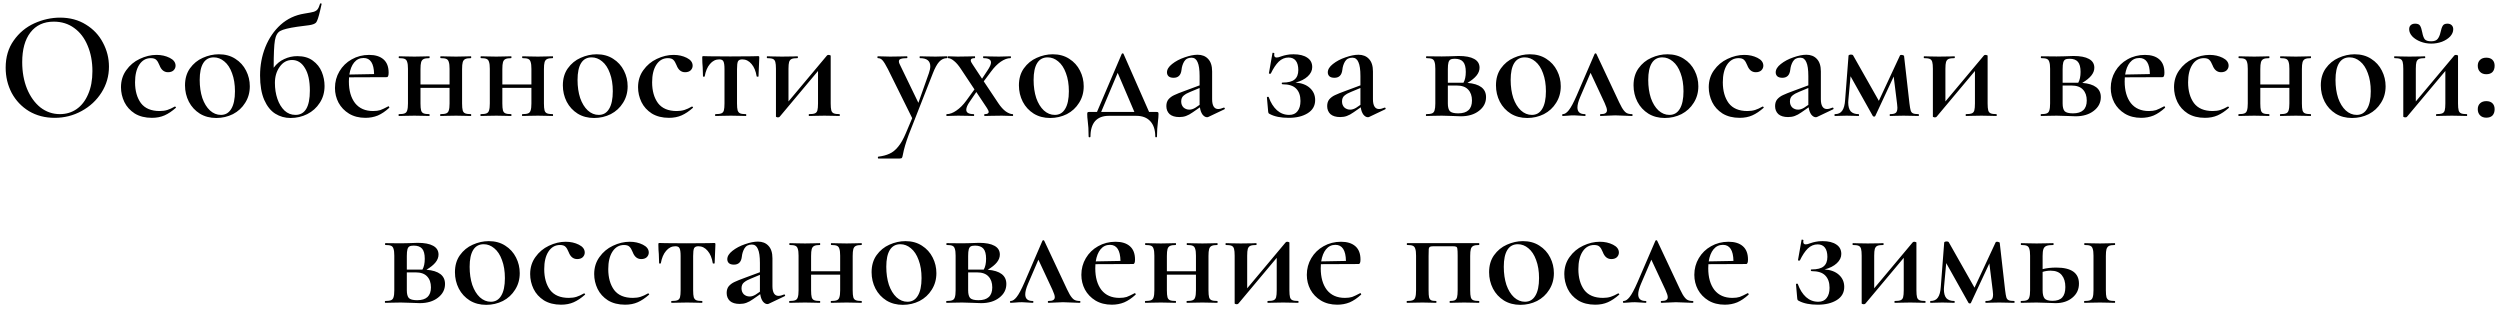 <?xml version="1.0" encoding="UTF-8"?> <svg xmlns="http://www.w3.org/2000/svg" width="388" height="48" viewBox="0 0 388 48" fill="none"> <path d="M8.487 18.288C6.999 18.288 5.671 17.944 4.503 17.256C3.351 16.552 2.455 15.608 1.815 14.424C1.191 13.224 0.879 11.92 0.879 10.512C0.879 8.864 1.295 7.456 2.127 6.288C2.959 5.104 4.023 4.216 5.319 3.624C6.631 3.032 7.967 2.736 9.327 2.736C10.847 2.736 12.183 3.096 13.335 3.816C14.487 4.52 15.367 5.456 15.975 6.624C16.599 7.792 16.911 9.032 16.911 10.344C16.911 11.8 16.527 13.136 15.759 14.352C14.991 15.568 13.959 16.528 12.663 17.232C11.383 17.936 9.991 18.288 8.487 18.288ZM9.303 17.712C10.263 17.712 11.119 17.456 11.871 16.944C12.639 16.416 13.239 15.648 13.671 14.64C14.119 13.632 14.343 12.432 14.343 11.04C14.343 9.568 14.095 8.248 13.599 7.08C13.119 5.912 12.423 5 11.511 4.344C10.615 3.688 9.559 3.36 8.343 3.36C6.791 3.36 5.583 3.92 4.719 5.04C3.871 6.144 3.447 7.68 3.447 9.648C3.447 11.168 3.695 12.544 4.191 13.776C4.703 15.008 5.399 15.976 6.279 16.68C7.175 17.368 8.183 17.712 9.303 17.712ZM23.576 18.288C22.536 18.288 21.648 18.064 20.912 17.616C20.192 17.152 19.656 16.56 19.304 15.84C18.952 15.104 18.776 14.336 18.776 13.536C18.776 12.528 19.048 11.648 19.592 10.896C20.136 10.128 20.832 9.544 21.68 9.144C22.544 8.728 23.416 8.52 24.296 8.52C25.048 8.52 25.728 8.672 26.336 8.976C26.944 9.28 27.248 9.688 27.248 10.2C27.248 10.472 27.144 10.712 26.936 10.92C26.728 11.112 26.44 11.208 26.072 11.208C25.464 11.208 25.024 10.848 24.752 10.128C24.592 9.728 24.424 9.448 24.248 9.288C24.072 9.112 23.792 9.024 23.408 9.024C22.656 9.024 22.056 9.368 21.608 10.056C21.176 10.728 20.96 11.632 20.96 12.768C20.96 14.096 21.264 15.176 21.872 16.008C22.496 16.824 23.464 17.232 24.776 17.232C25.224 17.232 25.624 17.176 25.976 17.064C26.328 16.952 26.712 16.776 27.128 16.536H27.152C27.2 16.536 27.24 16.56 27.272 16.608C27.32 16.656 27.328 16.696 27.296 16.728C26.704 17.256 26.12 17.648 25.544 17.904C24.968 18.16 24.312 18.288 23.576 18.288ZM33.562 18.312C32.602 18.312 31.754 18.088 31.018 17.64C30.282 17.176 29.714 16.56 29.314 15.792C28.914 15.008 28.714 14.16 28.714 13.248C28.714 12.208 28.97 11.328 29.482 10.608C30.01 9.872 30.674 9.328 31.474 8.976C32.29 8.608 33.122 8.424 33.97 8.424C34.946 8.424 35.794 8.656 36.514 9.12C37.25 9.584 37.81 10.2 38.194 10.968C38.578 11.72 38.77 12.528 38.77 13.392C38.77 14.352 38.53 15.208 38.05 15.96C37.586 16.712 36.954 17.296 36.154 17.712C35.354 18.112 34.49 18.312 33.562 18.312ZM34.282 17.832C34.986 17.832 35.522 17.52 35.89 16.896C36.274 16.272 36.466 15.36 36.466 14.16C36.466 13.088 36.314 12.152 36.01 11.352C35.722 10.552 35.322 9.944 34.81 9.528C34.314 9.112 33.77 8.904 33.178 8.904C32.458 8.904 31.914 9.2 31.546 9.792C31.178 10.384 30.994 11.256 30.994 12.408C30.994 13.448 31.13 14.384 31.402 15.216C31.69 16.032 32.082 16.672 32.578 17.136C33.09 17.6 33.658 17.832 34.282 17.832ZM46.146 8.712C47.122 8.712 47.922 8.944 48.546 9.408C49.186 9.872 49.65 10.456 49.938 11.16C50.226 11.864 50.37 12.592 50.37 13.344C50.37 14.336 50.122 15.208 49.626 15.96C49.146 16.712 48.498 17.296 47.682 17.712C46.882 18.112 46.018 18.312 45.09 18.312C44.226 18.312 43.434 18.088 42.714 17.64C42.01 17.192 41.442 16.48 41.01 15.504C40.578 14.512 40.362 13.248 40.362 11.712C40.362 10.16 40.634 8.696 41.178 7.32C41.738 5.928 42.53 4.768 43.554 3.84C44.594 2.912 45.818 2.336 47.226 2.112C47.946 2 48.442 1.904 48.714 1.824C48.986 1.728 49.178 1.6 49.29 1.44C49.418 1.28 49.546 0.992 49.674 0.576C49.69 0.528 49.738 0.512 49.818 0.528C49.898 0.544 49.93 0.576 49.914 0.624C49.818 0.992 49.746 1.312 49.698 1.584C49.442 2.672 49.226 3.312 49.05 3.504C48.874 3.696 48.514 3.832 47.97 3.912C47.426 3.976 46.994 4.032 46.674 4.08L46.122 4.152C44.81 4.344 43.938 4.56 43.506 4.8C43.074 5.024 42.794 5.512 42.666 6.264C42.538 7 42.474 8.416 42.474 10.512C42.922 9.904 43.466 9.456 44.106 9.168C44.746 8.864 45.426 8.712 46.146 8.712ZM45.858 17.832C47.346 17.832 48.09 16.576 48.09 14.064C48.09 12.544 47.834 11.376 47.322 10.56C46.826 9.728 46.162 9.312 45.33 9.312C44.546 9.312 43.906 9.664 43.41 10.368C42.914 11.056 42.666 11.888 42.666 12.864C42.666 13.76 42.794 14.584 43.05 15.336C43.306 16.088 43.674 16.696 44.154 17.16C44.634 17.608 45.202 17.832 45.858 17.832ZM60.291 16.488C60.323 16.488 60.355 16.52 60.387 16.584C60.435 16.648 60.443 16.696 60.411 16.728C59.819 17.272 59.227 17.672 58.635 17.928C58.043 18.168 57.403 18.288 56.715 18.288C55.739 18.288 54.891 18.072 54.171 17.64C53.467 17.208 52.923 16.64 52.539 15.936C52.171 15.232 51.987 14.472 51.987 13.656C51.987 12.712 52.219 11.848 52.683 11.064C53.147 10.28 53.779 9.664 54.579 9.216C55.395 8.752 56.299 8.52 57.291 8.52C58.251 8.52 58.995 8.752 59.523 9.216C60.051 9.68 60.315 10.368 60.315 11.28C60.315 11.744 60.219 11.976 60.027 11.976L54.171 12C54.155 12.144 54.147 12.36 54.147 12.648C54.147 14.056 54.467 15.176 55.107 16.008C55.763 16.824 56.691 17.232 57.891 17.232C58.339 17.232 58.715 17.184 59.019 17.088C59.323 16.976 59.731 16.784 60.243 16.512L60.291 16.488ZM56.427 9C55.835 9 55.347 9.232 54.963 9.696C54.595 10.144 54.347 10.768 54.219 11.568L58.059 11.496C58.027 9.832 57.483 9 56.427 9ZM73.084 17.712C73.116 17.712 73.132 17.76 73.132 17.856C73.132 17.952 73.116 18 73.084 18C72.652 18 72.308 17.992 72.052 17.976L70.78 17.952L69.388 17.976C69.148 17.992 68.812 18 68.38 18C68.332 18 68.308 17.952 68.308 17.856C68.308 17.76 68.332 17.712 68.38 17.712C68.78 17.712 69.076 17.672 69.268 17.592C69.46 17.512 69.588 17.36 69.652 17.136C69.732 16.896 69.772 16.536 69.772 16.056V13.632H65.26V16.056C65.26 16.536 65.292 16.896 65.356 17.136C65.42 17.36 65.548 17.512 65.74 17.592C65.932 17.672 66.228 17.712 66.628 17.712C66.66 17.712 66.676 17.76 66.676 17.856C66.676 17.952 66.66 18 66.628 18C66.196 18 65.852 17.992 65.596 17.976L64.324 17.952L62.956 17.976C62.716 17.992 62.372 18 61.924 18C61.876 18 61.852 17.952 61.852 17.856C61.852 17.76 61.876 17.712 61.924 17.712C62.324 17.712 62.62 17.672 62.812 17.592C63.004 17.512 63.132 17.36 63.196 17.136C63.276 16.896 63.316 16.536 63.316 16.056V10.68C63.316 10.2 63.276 9.848 63.196 9.624C63.132 9.384 63.004 9.224 62.812 9.144C62.636 9.064 62.348 9.024 61.948 9.024C61.9 9.024 61.876 8.976 61.876 8.88C61.876 8.784 61.9 8.736 61.948 8.736C62.38 8.736 62.716 8.744 62.956 8.76L64.324 8.784L65.62 8.76C65.876 8.744 66.212 8.736 66.628 8.736C66.66 8.736 66.676 8.784 66.676 8.88C66.676 8.976 66.66 9.024 66.628 9.024C66.228 9.024 65.932 9.072 65.74 9.168C65.548 9.264 65.42 9.432 65.356 9.672C65.292 9.896 65.26 10.248 65.26 10.728V13.104H69.772V10.68C69.772 10.2 69.732 9.848 69.652 9.624C69.588 9.384 69.46 9.224 69.268 9.144C69.092 9.064 68.804 9.024 68.404 9.024C68.356 9.024 68.332 8.976 68.332 8.88C68.332 8.784 68.356 8.736 68.404 8.736C68.836 8.736 69.172 8.744 69.412 8.76L70.78 8.784L72.076 8.76C72.332 8.744 72.668 8.736 73.084 8.736C73.116 8.736 73.132 8.784 73.132 8.88C73.132 8.976 73.116 9.024 73.084 9.024C72.684 9.024 72.388 9.072 72.196 9.168C72.004 9.264 71.876 9.432 71.812 9.672C71.748 9.896 71.716 10.248 71.716 10.728V16.056C71.716 16.536 71.748 16.896 71.812 17.136C71.876 17.36 72.004 17.512 72.196 17.592C72.388 17.672 72.684 17.712 73.084 17.712ZM85.787 17.712C85.819 17.712 85.835 17.76 85.835 17.856C85.835 17.952 85.819 18 85.787 18C85.355 18 85.011 17.992 84.755 17.976L83.483 17.952L82.091 17.976C81.851 17.992 81.515 18 81.083 18C81.035 18 81.011 17.952 81.011 17.856C81.011 17.76 81.035 17.712 81.083 17.712C81.483 17.712 81.779 17.672 81.971 17.592C82.163 17.512 82.291 17.36 82.355 17.136C82.435 16.896 82.475 16.536 82.475 16.056V13.632H77.963V16.056C77.963 16.536 77.995 16.896 78.059 17.136C78.123 17.36 78.251 17.512 78.443 17.592C78.635 17.672 78.931 17.712 79.331 17.712C79.363 17.712 79.379 17.76 79.379 17.856C79.379 17.952 79.363 18 79.331 18C78.899 18 78.555 17.992 78.299 17.976L77.027 17.952L75.659 17.976C75.419 17.992 75.075 18 74.627 18C74.579 18 74.555 17.952 74.555 17.856C74.555 17.76 74.579 17.712 74.627 17.712C75.027 17.712 75.323 17.672 75.515 17.592C75.707 17.512 75.835 17.36 75.899 17.136C75.979 16.896 76.019 16.536 76.019 16.056V10.68C76.019 10.2 75.979 9.848 75.899 9.624C75.835 9.384 75.707 9.224 75.515 9.144C75.339 9.064 75.051 9.024 74.651 9.024C74.603 9.024 74.579 8.976 74.579 8.88C74.579 8.784 74.603 8.736 74.651 8.736C75.083 8.736 75.419 8.744 75.659 8.76L77.027 8.784L78.323 8.76C78.579 8.744 78.915 8.736 79.331 8.736C79.363 8.736 79.379 8.784 79.379 8.88C79.379 8.976 79.363 9.024 79.331 9.024C78.931 9.024 78.635 9.072 78.443 9.168C78.251 9.264 78.123 9.432 78.059 9.672C77.995 9.896 77.963 10.248 77.963 10.728V13.104H82.475V10.68C82.475 10.2 82.435 9.848 82.355 9.624C82.291 9.384 82.163 9.224 81.971 9.144C81.795 9.064 81.507 9.024 81.107 9.024C81.059 9.024 81.035 8.976 81.035 8.88C81.035 8.784 81.059 8.736 81.107 8.736C81.539 8.736 81.875 8.744 82.115 8.76L83.483 8.784L84.779 8.76C85.035 8.744 85.371 8.736 85.787 8.736C85.819 8.736 85.835 8.784 85.835 8.88C85.835 8.976 85.819 9.024 85.787 9.024C85.387 9.024 85.091 9.072 84.899 9.168C84.707 9.264 84.579 9.432 84.515 9.672C84.451 9.896 84.419 10.248 84.419 10.728V16.056C84.419 16.536 84.451 16.896 84.515 17.136C84.579 17.36 84.707 17.512 84.899 17.592C85.091 17.672 85.387 17.712 85.787 17.712ZM92.203 18.312C91.243 18.312 90.394 18.088 89.659 17.64C88.922 17.176 88.355 16.56 87.954 15.792C87.555 15.008 87.355 14.16 87.355 13.248C87.355 12.208 87.611 11.328 88.123 10.608C88.65 9.872 89.314 9.328 90.115 8.976C90.93 8.608 91.763 8.424 92.611 8.424C93.587 8.424 94.434 8.656 95.154 9.12C95.891 9.584 96.451 10.2 96.835 10.968C97.219 11.72 97.41 12.528 97.41 13.392C97.41 14.352 97.171 15.208 96.691 15.96C96.227 16.712 95.594 17.296 94.794 17.712C93.995 18.112 93.13 18.312 92.203 18.312ZM92.922 17.832C93.626 17.832 94.162 17.52 94.531 16.896C94.915 16.272 95.106 15.36 95.106 14.16C95.106 13.088 94.954 12.152 94.65 11.352C94.362 10.552 93.963 9.944 93.451 9.528C92.954 9.112 92.41 8.904 91.819 8.904C91.099 8.904 90.555 9.2 90.186 9.792C89.819 10.384 89.635 11.256 89.635 12.408C89.635 13.448 89.77 14.384 90.043 15.216C90.331 16.032 90.722 16.672 91.219 17.136C91.731 17.6 92.299 17.832 92.922 17.832ZM103.826 18.288C102.786 18.288 101.898 18.064 101.162 17.616C100.442 17.152 99.906 16.56 99.554 15.84C99.202 15.104 99.026 14.336 99.026 13.536C99.026 12.528 99.298 11.648 99.842 10.896C100.386 10.128 101.082 9.544 101.93 9.144C102.794 8.728 103.666 8.52 104.546 8.52C105.298 8.52 105.978 8.672 106.586 8.976C107.194 9.28 107.498 9.688 107.498 10.2C107.498 10.472 107.394 10.712 107.186 10.92C106.978 11.112 106.69 11.208 106.322 11.208C105.714 11.208 105.274 10.848 105.002 10.128C104.842 9.728 104.674 9.448 104.498 9.288C104.322 9.112 104.042 9.024 103.658 9.024C102.906 9.024 102.306 9.368 101.858 10.056C101.426 10.728 101.21 11.632 101.21 12.768C101.21 14.096 101.514 15.176 102.122 16.008C102.746 16.824 103.714 17.232 105.026 17.232C105.474 17.232 105.874 17.176 106.226 17.064C106.578 16.952 106.962 16.776 107.378 16.536H107.402C107.45 16.536 107.49 16.56 107.522 16.608C107.57 16.656 107.578 16.696 107.546 16.728C106.954 17.256 106.37 17.648 105.794 17.904C105.218 18.16 104.562 18.288 103.826 18.288ZM111.049 18C111.001 18 110.977 17.952 110.977 17.856C110.977 17.76 111.001 17.712 111.049 17.712C111.465 17.712 111.769 17.672 111.961 17.592C112.153 17.512 112.281 17.36 112.345 17.136C112.409 16.896 112.441 16.536 112.441 16.056V10.728C112.441 10.136 112.385 9.736 112.273 9.528C112.177 9.32 111.961 9.216 111.625 9.216C111.065 9.216 110.585 9.456 110.185 9.936C109.785 10.4 109.513 11.04 109.369 11.856C109.369 11.888 109.321 11.904 109.225 11.904C109.145 11.904 109.104 11.888 109.104 11.856L109.057 10.416C109.041 10.24 109.025 10.032 109.009 9.792C108.993 9.536 108.985 9.248 108.985 8.928C108.985 8.832 108.993 8.776 109.009 8.76C109.025 8.728 109.081 8.712 109.177 8.712C109.513 8.712 109.817 8.72 110.089 8.736L113.353 8.76L116.713 8.736C116.985 8.72 117.289 8.712 117.625 8.712C117.737 8.712 117.801 8.728 117.817 8.76C117.833 8.776 117.841 8.832 117.841 8.928C117.761 10.528 117.721 11.504 117.721 11.856C117.721 11.888 117.673 11.904 117.577 11.904C117.497 11.904 117.449 11.888 117.433 11.856C117.305 11.04 117.041 10.4 116.641 9.936C116.241 9.456 115.761 9.216 115.201 9.216C114.865 9.216 114.641 9.32 114.529 9.528C114.433 9.736 114.385 10.136 114.385 10.728V16.056C114.385 16.536 114.417 16.896 114.48 17.136C114.561 17.36 114.689 17.512 114.865 17.592C115.057 17.672 115.353 17.712 115.753 17.712C115.801 17.712 115.825 17.76 115.825 17.856C115.825 17.952 115.801 18 115.753 18C115.321 18 114.985 17.992 114.745 17.976L113.449 17.952L112.081 17.976C111.841 17.992 111.497 18 111.049 18ZM130.292 17.712C130.324 17.712 130.34 17.76 130.34 17.856C130.34 17.952 130.324 18 130.292 18C129.844 18 129.5 17.992 129.26 17.976L127.964 17.952L126.596 17.976C126.34 17.992 125.996 18 125.564 18C125.532 18 125.516 17.952 125.516 17.856C125.516 17.76 125.532 17.712 125.564 17.712C125.98 17.712 126.284 17.672 126.476 17.592C126.668 17.512 126.796 17.36 126.86 17.136C126.924 16.896 126.956 16.536 126.956 16.056V11.016L121.004 18.12C120.956 18.184 120.868 18.216 120.74 18.216C120.66 18.216 120.588 18.2 120.524 18.168C120.46 18.152 120.428 18.128 120.428 18.096V10.68C120.428 10.2 120.396 9.848 120.332 9.624C120.268 9.384 120.14 9.224 119.948 9.144C119.756 9.064 119.46 9.024 119.06 9.024C119.028 9.024 119.012 8.976 119.012 8.88C119.012 8.784 119.028 8.736 119.06 8.736C119.428 8.736 119.716 8.744 119.924 8.76L121.364 8.784L123.14 8.76C123.316 8.744 123.524 8.736 123.764 8.736C123.812 8.736 123.836 8.784 123.836 8.88C123.836 8.976 123.812 9.024 123.764 9.024C123.364 9.024 123.068 9.064 122.876 9.144C122.684 9.224 122.548 9.384 122.468 9.624C122.404 9.848 122.372 10.2 122.372 10.68V15.744L128.324 8.64C128.372 8.56 128.46 8.52 128.588 8.52C128.668 8.52 128.74 8.536 128.804 8.568C128.884 8.584 128.924 8.608 128.924 8.64V16.056C128.924 16.536 128.956 16.896 129.02 17.136C129.084 17.36 129.212 17.512 129.404 17.592C129.596 17.672 129.892 17.712 130.292 17.712ZM146.973 8.736C147.005 8.736 147.021 8.784 147.021 8.88C147.021 8.976 147.005 9.024 146.973 9.024C146.509 9.024 146.101 9.216 145.749 9.6C145.413 9.984 145.093 10.568 144.789 11.352L141.045 20.88C140.597 22.08 140.293 23.112 140.133 23.976C140.085 24.248 140.037 24.416 139.989 24.48C139.941 24.56 139.829 24.6 139.653 24.6H136.317C136.269 24.6 136.245 24.552 136.245 24.456C136.245 24.36 136.269 24.312 136.317 24.312C136.989 24.232 137.565 24.08 138.045 23.856C138.525 23.648 138.973 23.288 139.389 22.776C139.805 22.28 140.205 21.576 140.589 20.664L141.573 18.336L137.805 10.728C137.453 10.04 137.173 9.584 136.965 9.36C136.773 9.136 136.533 9.024 136.245 9.024C136.197 9.024 136.173 8.976 136.173 8.88C136.173 8.784 136.197 8.736 136.245 8.736C136.661 8.736 136.981 8.744 137.205 8.76L138.141 8.784L139.773 8.76C140.013 8.744 140.341 8.736 140.757 8.736C140.805 8.736 140.829 8.784 140.829 8.88C140.829 8.976 140.805 9.024 140.757 9.024C140.325 9.024 140.005 9.064 139.797 9.144C139.605 9.208 139.509 9.336 139.509 9.528C139.509 9.672 139.549 9.816 139.629 9.96L142.533 15.96L144.165 11.352C144.309 10.936 144.381 10.584 144.381 10.296C144.381 9.448 143.845 9.024 142.773 9.024C142.741 9.024 142.725 8.976 142.725 8.88C142.725 8.784 142.741 8.736 142.773 8.736C143.205 8.736 143.533 8.744 143.757 8.76L145.197 8.784L146.133 8.76C146.309 8.744 146.589 8.736 146.973 8.736ZM157.165 17.712C157.213 17.712 157.237 17.76 157.237 17.856C157.237 17.952 157.213 18 157.165 18L156.325 17.976C156.133 17.96 155.853 17.952 155.485 17.952L153.829 17.976C153.589 17.992 153.253 18 152.821 18C152.773 18 152.749 17.952 152.749 17.856C152.749 17.76 152.773 17.712 152.821 17.712C153.237 17.712 153.445 17.6 153.445 17.376C153.445 17.248 153.357 17.048 153.181 16.776L151.525 14.28L150.493 15.792C150.141 16.288 149.965 16.704 149.965 17.04C149.965 17.488 150.349 17.712 151.117 17.712C151.165 17.712 151.189 17.76 151.189 17.856C151.189 17.952 151.165 18 151.117 18C150.685 18 150.365 17.992 150.157 17.976L148.717 17.952L147.757 17.976C147.597 17.992 147.325 18 146.941 18C146.893 18 146.869 17.952 146.869 17.856C146.869 17.76 146.893 17.712 146.941 17.712C147.405 17.712 147.901 17.528 148.429 17.16C148.973 16.792 149.485 16.28 149.965 15.624L151.237 13.872L149.149 10.728C148.797 10.184 148.445 9.768 148.093 9.48C147.741 9.176 147.421 9.024 147.133 9.024C147.101 9.024 147.085 8.976 147.085 8.88C147.085 8.784 147.101 8.736 147.133 8.736C147.469 8.736 147.717 8.744 147.877 8.76L148.621 8.784L150.229 8.76C150.485 8.744 150.837 8.736 151.285 8.736C151.317 8.736 151.333 8.784 151.333 8.88C151.333 8.976 151.317 9.024 151.285 9.024C150.869 9.024 150.661 9.136 150.661 9.36C150.661 9.52 150.749 9.72 150.925 9.96L152.413 12.216L153.253 10.944C153.621 10.4 153.805 9.984 153.805 9.696C153.805 9.248 153.413 9.024 152.629 9.024C152.597 9.024 152.581 8.976 152.581 8.88C152.581 8.784 152.597 8.736 152.629 8.736C153.061 8.736 153.389 8.744 153.613 8.76L155.053 8.784L156.013 8.76C156.173 8.744 156.445 8.736 156.829 8.736C156.877 8.736 156.901 8.784 156.901 8.88C156.901 8.976 156.877 9.024 156.829 9.024C156.365 9.024 155.861 9.208 155.317 9.576C154.789 9.944 154.285 10.456 153.805 11.112L152.677 12.624L154.933 16.008C155.317 16.584 155.709 17.016 156.109 17.304C156.509 17.576 156.861 17.712 157.165 17.712ZM162.984 18.312C162.024 18.312 161.176 18.088 160.44 17.64C159.704 17.176 159.136 16.56 158.736 15.792C158.336 15.008 158.136 14.16 158.136 13.248C158.136 12.208 158.392 11.328 158.904 10.608C159.432 9.872 160.096 9.328 160.896 8.976C161.712 8.608 162.544 8.424 163.392 8.424C164.368 8.424 165.216 8.656 165.936 9.12C166.672 9.584 167.232 10.2 167.616 10.968C168 11.72 168.192 12.528 168.192 13.392C168.192 14.352 167.952 15.208 167.472 15.96C167.008 16.712 166.376 17.296 165.576 17.712C164.776 18.112 163.912 18.312 162.984 18.312ZM163.704 17.832C164.408 17.832 164.944 17.52 165.312 16.896C165.696 16.272 165.888 15.36 165.888 14.16C165.888 13.088 165.736 12.152 165.432 11.352C165.144 10.552 164.744 9.944 164.232 9.528C163.736 9.112 163.192 8.904 162.6 8.904C161.88 8.904 161.336 9.2 160.968 9.792C160.6 10.384 160.416 11.256 160.416 12.408C160.416 13.448 160.552 14.384 160.824 15.216C161.112 16.032 161.504 16.672 162 17.136C162.512 17.6 163.08 17.832 163.704 17.832ZM179.514 17.376C179.642 17.376 179.722 17.4 179.754 17.448C179.786 17.496 179.802 17.584 179.802 17.712C179.802 17.904 179.794 18.08 179.778 18.24C179.762 18.416 179.746 18.568 179.73 18.696C179.618 19.592 179.562 20.424 179.562 21.192C179.562 21.272 179.514 21.312 179.418 21.312C179.338 21.312 179.298 21.272 179.298 21.192C179.298 20.152 179.034 19.352 178.506 18.792C177.994 18.248 177.274 17.976 176.346 17.976H172.074C171.162 17.976 170.458 18.248 169.962 18.792C169.482 19.352 169.242 20.152 169.242 21.192C169.242 21.272 169.194 21.312 169.098 21.312C169.002 21.312 168.954 21.272 168.954 21.192C168.954 20.216 168.906 19.392 168.81 18.72C168.762 18.368 168.738 18.032 168.738 17.712C168.738 17.568 168.754 17.48 168.786 17.448C168.818 17.4 168.89 17.376 169.002 17.376H170.25L174.09 8.376C174.122 8.312 174.17 8.28 174.234 8.28C174.314 8.28 174.362 8.312 174.378 8.376L178.338 17.376H179.514ZM170.898 17.376H176.058L173.466 11.304L170.898 17.376ZM189.97 16.704C190.034 16.704 190.074 16.744 190.09 16.824C190.106 16.888 190.082 16.936 190.018 16.968L187.546 18.144C187.482 18.176 187.41 18.192 187.33 18.192C187.09 18.192 186.858 18.056 186.634 17.784C186.426 17.496 186.29 17.12 186.226 16.656L185.122 17.424C184.738 17.696 184.386 17.888 184.066 18C183.762 18.112 183.418 18.168 183.034 18.168C182.378 18.168 181.874 18.016 181.521 17.712C181.186 17.392 181.018 16.976 181.018 16.464C181.018 16.032 181.13 15.68 181.354 15.408C181.594 15.136 181.89 14.92 182.242 14.76C182.61 14.584 183.146 14.368 183.85 14.112L186.178 13.248V11.808C186.178 10.816 186.074 10.096 185.866 9.648C185.674 9.184 185.362 8.952 184.93 8.952C184.402 8.952 184.018 9.152 183.778 9.552C183.554 9.936 183.418 10.368 183.37 10.848C183.274 11.664 182.866 12.072 182.146 12.072C181.794 12.072 181.53 11.992 181.354 11.832C181.194 11.672 181.114 11.472 181.114 11.232C181.114 10.784 181.378 10.352 181.906 9.936C182.45 9.504 183.098 9.16 183.85 8.904C184.618 8.632 185.29 8.496 185.866 8.496C186.554 8.496 187.098 8.712 187.498 9.144C187.914 9.576 188.122 10.224 188.122 11.088V15.408C188.122 15.904 188.202 16.28 188.362 16.536C188.522 16.792 188.754 16.92 189.058 16.92C189.298 16.92 189.586 16.848 189.922 16.704H189.97ZM186.178 16.272V16.032V13.656L184.738 14.256C184.322 14.416 183.978 14.608 183.706 14.832C183.45 15.04 183.322 15.344 183.322 15.744C183.322 16.128 183.442 16.44 183.682 16.68C183.938 16.904 184.242 17.016 184.594 17.016C184.882 17.016 185.186 16.92 185.506 16.728L186.178 16.272ZM201.065 12.816C202.009 12.88 202.753 13.16 203.297 13.656C203.841 14.152 204.113 14.776 204.113 15.528C204.113 16.408 203.729 17.088 202.961 17.568C202.193 18.048 201.209 18.288 200.009 18.288C198.793 18.288 197.825 18.096 197.105 17.712C196.993 17.664 196.921 17.616 196.889 17.568C196.857 17.52 196.833 17.432 196.817 17.304L196.625 15.12C196.625 15.072 196.665 15.04 196.745 15.024C196.841 15.008 196.897 15.032 196.913 15.096C197.217 15.944 197.641 16.616 198.185 17.112C198.729 17.592 199.361 17.832 200.081 17.832C200.657 17.832 201.089 17.64 201.377 17.256C201.681 16.872 201.833 16.344 201.833 15.672C201.833 14.84 201.609 14.2 201.161 13.752C200.729 13.304 200.025 13.08 199.049 13.08C198.985 13.08 198.945 13.04 198.929 12.96C198.913 12.864 198.953 12.816 199.049 12.816C199.929 12.816 200.553 12.656 200.921 12.336C201.305 12.016 201.497 11.528 201.497 10.872C201.497 10.248 201.369 9.768 201.113 9.432C200.857 9.096 200.481 8.928 199.985 8.928C199.409 8.928 198.897 9.144 198.449 9.576C198.017 10.008 197.609 10.624 197.225 11.424C197.209 11.44 197.169 11.448 197.105 11.448C196.977 11.448 196.921 11.416 196.937 11.352L197.489 8.232C197.489 8.2 197.521 8.184 197.585 8.184C197.633 8.184 197.681 8.2 197.729 8.232C197.777 8.248 197.793 8.264 197.777 8.28C197.761 8.344 197.753 8.424 197.753 8.52C197.753 8.792 197.881 8.928 198.137 8.928C198.313 8.928 198.537 8.872 198.809 8.76C199.129 8.648 199.425 8.568 199.697 8.52C199.985 8.456 200.337 8.424 200.753 8.424C201.665 8.424 202.377 8.6 202.889 8.952C203.401 9.288 203.657 9.776 203.657 10.416C203.657 10.944 203.425 11.424 202.961 11.856C202.497 12.288 201.865 12.608 201.065 12.816ZM214.93 16.704C214.994 16.704 215.034 16.744 215.05 16.824C215.066 16.888 215.042 16.936 214.978 16.968L212.506 18.144C212.442 18.176 212.37 18.192 212.29 18.192C212.05 18.192 211.818 18.056 211.594 17.784C211.386 17.496 211.25 17.12 211.186 16.656L210.082 17.424C209.698 17.696 209.346 17.888 209.026 18C208.722 18.112 208.378 18.168 207.994 18.168C207.338 18.168 206.834 18.016 206.482 17.712C206.146 17.392 205.978 16.976 205.978 16.464C205.978 16.032 206.09 15.68 206.314 15.408C206.554 15.136 206.85 14.92 207.202 14.76C207.57 14.584 208.106 14.368 208.81 14.112L211.138 13.248V11.808C211.138 10.816 211.034 10.096 210.826 9.648C210.634 9.184 210.322 8.952 209.89 8.952C209.362 8.952 208.978 9.152 208.738 9.552C208.514 9.936 208.378 10.368 208.33 10.848C208.234 11.664 207.826 12.072 207.106 12.072C206.754 12.072 206.49 11.992 206.314 11.832C206.154 11.672 206.074 11.472 206.074 11.232C206.074 10.784 206.338 10.352 206.866 9.936C207.41 9.504 208.058 9.16 208.81 8.904C209.578 8.632 210.25 8.496 210.826 8.496C211.514 8.496 212.058 8.712 212.458 9.144C212.874 9.576 213.082 10.224 213.082 11.088V15.408C213.082 15.904 213.162 16.28 213.322 16.536C213.482 16.792 213.714 16.92 214.018 16.92C214.258 16.92 214.546 16.848 214.882 16.704H214.93ZM211.138 16.272V16.032V13.656L209.698 14.256C209.282 14.416 208.938 14.608 208.666 14.832C208.41 15.04 208.282 15.344 208.282 15.744C208.282 16.128 208.402 16.44 208.642 16.68C208.898 16.904 209.202 17.016 209.554 17.016C209.842 17.016 210.146 16.92 210.466 16.728L211.138 16.272ZM227.754 12.864C229.674 13.024 230.634 13.76 230.634 15.072C230.634 15.936 230.266 16.648 229.53 17.208C228.81 17.768 227.874 18.048 226.722 18.048C226.53 18.048 226.098 18.032 225.426 18C224.658 17.968 224.106 17.952 223.77 17.952L222.402 17.976C222.162 17.992 221.818 18 221.37 18C221.322 18 221.298 17.952 221.298 17.856C221.298 17.76 221.322 17.712 221.37 17.712C221.77 17.712 222.066 17.672 222.258 17.592C222.45 17.512 222.578 17.36 222.642 17.136C222.722 16.896 222.762 16.536 222.762 16.056V10.68C222.762 10.2 222.722 9.848 222.642 9.624C222.578 9.384 222.45 9.224 222.258 9.144C222.082 9.064 221.794 9.024 221.394 9.024C221.346 9.024 221.322 8.976 221.322 8.88C221.322 8.784 221.346 8.736 221.394 8.736L223.77 8.76L224.994 8.736C225.634 8.704 226.098 8.688 226.386 8.688C227.442 8.688 228.242 8.84 228.786 9.144C229.346 9.448 229.626 9.904 229.626 10.512C229.626 10.928 229.474 11.328 229.17 11.712C228.866 12.096 228.394 12.48 227.754 12.864ZM225.786 9.12C225.482 9.12 225.258 9.16 225.114 9.24C224.97 9.32 224.866 9.472 224.802 9.696C224.738 9.92 224.706 10.264 224.706 10.728V12.84H226.89H227.13C227.37 12.424 227.49 11.864 227.49 11.16C227.49 10.44 227.354 9.92 227.082 9.6C226.81 9.28 226.378 9.12 225.786 9.12ZM226.314 17.592C227.738 17.592 228.45 16.928 228.45 15.6C228.45 14.88 228.25 14.312 227.85 13.896C227.466 13.48 226.866 13.272 226.05 13.272H224.706V16.056C224.706 16.616 224.81 17.016 225.018 17.256C225.242 17.48 225.674 17.592 226.314 17.592ZM237.023 18.312C236.063 18.312 235.215 18.088 234.479 17.64C233.743 17.176 233.175 16.56 232.775 15.792C232.375 15.008 232.175 14.16 232.175 13.248C232.175 12.208 232.431 11.328 232.943 10.608C233.471 9.872 234.135 9.328 234.935 8.976C235.751 8.608 236.583 8.424 237.431 8.424C238.407 8.424 239.255 8.656 239.975 9.12C240.711 9.584 241.271 10.2 241.655 10.968C242.039 11.72 242.231 12.528 242.231 13.392C242.231 14.352 241.991 15.208 241.511 15.96C241.047 16.712 240.415 17.296 239.615 17.712C238.815 18.112 237.951 18.312 237.023 18.312ZM237.743 17.832C238.447 17.832 238.983 17.52 239.351 16.896C239.735 16.272 239.927 15.36 239.927 14.16C239.927 13.088 239.775 12.152 239.471 11.352C239.183 10.552 238.783 9.944 238.271 9.528C237.775 9.112 237.231 8.904 236.639 8.904C235.919 8.904 235.375 9.2 235.007 9.792C234.639 10.384 234.455 11.256 234.455 12.408C234.455 13.448 234.591 14.384 234.863 15.216C235.151 16.032 235.543 16.672 236.039 17.136C236.551 17.6 237.119 17.832 237.743 17.832ZM253.265 17.712C253.345 17.712 253.385 17.76 253.385 17.856C253.385 17.952 253.345 18 253.265 18C252.993 18 252.569 17.984 251.993 17.952C251.385 17.92 250.945 17.904 250.673 17.904C250.433 17.904 250.041 17.92 249.497 17.952C248.985 17.984 248.625 18 248.417 18C248.353 18 248.321 17.952 248.321 17.856C248.321 17.76 248.353 17.712 248.417 17.712C248.769 17.712 249.017 17.664 249.161 17.568C249.321 17.472 249.401 17.32 249.401 17.112C249.401 16.888 249.281 16.512 249.041 15.984L246.857 11.304L245.249 15.048C244.961 15.72 244.817 16.264 244.817 16.68C244.817 17.368 245.201 17.712 245.969 17.712C246.049 17.712 246.089 17.76 246.089 17.856C246.089 17.952 246.049 18 245.969 18C245.793 18 245.545 17.984 245.225 17.952C244.905 17.92 244.601 17.904 244.313 17.904C243.977 17.904 243.649 17.92 243.329 17.952C243.041 17.984 242.785 18 242.561 18C242.481 18 242.441 17.952 242.441 17.856C242.441 17.76 242.481 17.712 242.561 17.712C242.849 17.712 243.153 17.512 243.473 17.112C243.809 16.696 244.217 15.936 244.697 14.832L247.481 8.376C247.513 8.312 247.561 8.28 247.625 8.28C247.689 8.28 247.737 8.312 247.769 8.376L250.745 14.712C251.161 15.624 251.481 16.28 251.705 16.68C251.929 17.064 252.153 17.336 252.377 17.496C252.601 17.64 252.897 17.712 253.265 17.712ZM258.374 18.312C257.414 18.312 256.566 18.088 255.83 17.64C255.094 17.176 254.526 16.56 254.126 15.792C253.726 15.008 253.526 14.16 253.526 13.248C253.526 12.208 253.782 11.328 254.294 10.608C254.822 9.872 255.486 9.328 256.286 8.976C257.102 8.608 257.934 8.424 258.782 8.424C259.758 8.424 260.606 8.656 261.326 9.12C262.062 9.584 262.622 10.2 263.006 10.968C263.39 11.72 263.582 12.528 263.582 13.392C263.582 14.352 263.342 15.208 262.862 15.96C262.398 16.712 261.766 17.296 260.966 17.712C260.166 18.112 259.302 18.312 258.374 18.312ZM259.094 17.832C259.798 17.832 260.334 17.52 260.702 16.896C261.086 16.272 261.278 15.36 261.278 14.16C261.278 13.088 261.126 12.152 260.822 11.352C260.534 10.552 260.134 9.944 259.622 9.528C259.126 9.112 258.582 8.904 257.99 8.904C257.27 8.904 256.726 9.2 256.358 9.792C255.99 10.384 255.806 11.256 255.806 12.408C255.806 13.448 255.942 14.384 256.214 15.216C256.502 16.032 256.894 16.672 257.39 17.136C257.902 17.6 258.47 17.832 259.094 17.832ZM269.998 18.288C268.958 18.288 268.07 18.064 267.334 17.616C266.614 17.152 266.078 16.56 265.726 15.84C265.374 15.104 265.198 14.336 265.198 13.536C265.198 12.528 265.47 11.648 266.014 10.896C266.558 10.128 267.254 9.544 268.102 9.144C268.966 8.728 269.838 8.52 270.718 8.52C271.47 8.52 272.15 8.672 272.758 8.976C273.366 9.28 273.67 9.688 273.67 10.2C273.67 10.472 273.566 10.712 273.358 10.92C273.15 11.112 272.862 11.208 272.494 11.208C271.886 11.208 271.446 10.848 271.174 10.128C271.014 9.728 270.846 9.448 270.67 9.288C270.494 9.112 270.214 9.024 269.83 9.024C269.078 9.024 268.478 9.368 268.03 10.056C267.598 10.728 267.382 11.632 267.382 12.768C267.382 14.096 267.686 15.176 268.294 16.008C268.918 16.824 269.886 17.232 271.198 17.232C271.646 17.232 272.046 17.176 272.398 17.064C272.75 16.952 273.134 16.776 273.55 16.536H273.574C273.622 16.536 273.662 16.56 273.694 16.608C273.742 16.656 273.75 16.696 273.718 16.728C273.126 17.256 272.542 17.648 271.966 17.904C271.39 18.16 270.734 18.288 269.998 18.288ZM284.446 16.704C284.51 16.704 284.55 16.744 284.566 16.824C284.582 16.888 284.558 16.936 284.494 16.968L282.022 18.144C281.958 18.176 281.886 18.192 281.806 18.192C281.566 18.192 281.334 18.056 281.11 17.784C280.902 17.496 280.766 17.12 280.702 16.656L279.598 17.424C279.214 17.696 278.862 17.888 278.542 18C278.238 18.112 277.894 18.168 277.51 18.168C276.854 18.168 276.35 18.016 275.998 17.712C275.662 17.392 275.494 16.976 275.494 16.464C275.494 16.032 275.606 15.68 275.83 15.408C276.07 15.136 276.366 14.92 276.718 14.76C277.086 14.584 277.622 14.368 278.326 14.112L280.654 13.248V11.808C280.654 10.816 280.55 10.096 280.342 9.648C280.15 9.184 279.838 8.952 279.406 8.952C278.878 8.952 278.494 9.152 278.254 9.552C278.03 9.936 277.894 10.368 277.846 10.848C277.75 11.664 277.342 12.072 276.622 12.072C276.27 12.072 276.006 11.992 275.83 11.832C275.67 11.672 275.59 11.472 275.59 11.232C275.59 10.784 275.854 10.352 276.382 9.936C276.926 9.504 277.574 9.16 278.326 8.904C279.094 8.632 279.766 8.496 280.342 8.496C281.03 8.496 281.574 8.712 281.974 9.144C282.39 9.576 282.598 10.224 282.598 11.088V15.408C282.598 15.904 282.678 16.28 282.838 16.536C282.998 16.792 283.23 16.92 283.534 16.92C283.774 16.92 284.062 16.848 284.398 16.704H284.446ZM280.654 16.272V16.032V13.656L279.214 14.256C278.798 14.416 278.454 14.608 278.182 14.832C277.926 15.04 277.798 15.344 277.798 15.744C277.798 16.128 277.918 16.44 278.158 16.68C278.414 16.904 278.718 17.016 279.07 17.016C279.358 17.016 279.662 16.92 279.982 16.728L280.654 16.272ZM297.764 17.712C297.796 17.712 297.812 17.76 297.812 17.856C297.812 17.952 297.796 18 297.764 18C297.3 18 296.94 17.992 296.684 17.976L295.436 17.952L294.188 17.976C293.996 17.992 293.716 18 293.348 18C293.3 18 293.276 17.952 293.276 17.856C293.276 17.76 293.3 17.712 293.348 17.712C293.764 17.712 294.052 17.648 294.212 17.52C294.388 17.392 294.476 17.12 294.476 16.704C294.476 16.608 294.46 16.416 294.428 16.128L293.9 11.88L291.044 18C291.028 18.064 290.964 18.096 290.852 18.096C290.772 18.096 290.708 18.064 290.66 18L287.204 11.832L286.868 15.504L286.844 15.888C286.844 16.512 286.972 16.976 287.228 17.28C287.5 17.568 287.908 17.712 288.452 17.712C288.5 17.712 288.524 17.76 288.524 17.856C288.524 17.952 288.5 18 288.452 18C288.1 18 287.828 17.992 287.636 17.976L286.604 17.952L285.596 17.976C285.404 17.992 285.132 18 284.78 18C284.732 18 284.708 17.952 284.708 17.856C284.708 17.76 284.732 17.712 284.78 17.712C285.292 17.712 285.668 17.536 285.908 17.184C286.164 16.832 286.316 16.272 286.364 15.504L286.892 8.64C286.892 8.592 286.932 8.552 287.012 8.52C287.092 8.488 287.18 8.472 287.276 8.472C287.436 8.472 287.54 8.504 287.588 8.568L291.596 15.648L294.884 8.592C294.916 8.544 294.988 8.52 295.1 8.52C295.18 8.52 295.26 8.536 295.34 8.568C295.436 8.6 295.492 8.632 295.508 8.664L296.348 16.056C296.412 16.584 296.476 16.952 296.54 17.16C296.604 17.368 296.724 17.512 296.9 17.592C297.076 17.672 297.364 17.712 297.764 17.712ZM309.847 17.712C309.879 17.712 309.895 17.76 309.895 17.856C309.895 17.952 309.879 18 309.847 18C309.399 18 309.055 17.992 308.815 17.976L307.519 17.952L306.151 17.976C305.895 17.992 305.551 18 305.118 18C305.087 18 305.071 17.952 305.071 17.856C305.071 17.76 305.087 17.712 305.118 17.712C305.535 17.712 305.839 17.672 306.031 17.592C306.223 17.512 306.351 17.36 306.415 17.136C306.479 16.896 306.511 16.536 306.511 16.056V11.016L300.559 18.12C300.511 18.184 300.423 18.216 300.295 18.216C300.215 18.216 300.143 18.2 300.079 18.168C300.015 18.152 299.983 18.128 299.983 18.096V10.68C299.983 10.2 299.951 9.848 299.887 9.624C299.823 9.384 299.695 9.224 299.503 9.144C299.311 9.064 299.015 9.024 298.615 9.024C298.583 9.024 298.567 8.976 298.567 8.88C298.567 8.784 298.583 8.736 298.615 8.736C298.983 8.736 299.271 8.744 299.479 8.76L300.919 8.784L302.695 8.76C302.871 8.744 303.079 8.736 303.319 8.736C303.367 8.736 303.391 8.784 303.391 8.88C303.391 8.976 303.367 9.024 303.319 9.024C302.919 9.024 302.623 9.064 302.431 9.144C302.239 9.224 302.103 9.384 302.023 9.624C301.959 9.848 301.927 10.2 301.927 10.68V15.744L307.879 8.64C307.927 8.56 308.015 8.52 308.143 8.52C308.223 8.52 308.295 8.536 308.359 8.568C308.439 8.584 308.479 8.608 308.479 8.64V16.056C308.479 16.536 308.511 16.896 308.575 17.136C308.639 17.36 308.767 17.512 308.959 17.592C309.151 17.672 309.447 17.712 309.847 17.712ZM323.168 12.864C325.088 13.024 326.048 13.76 326.048 15.072C326.048 15.936 325.68 16.648 324.944 17.208C324.224 17.768 323.288 18.048 322.136 18.048C321.944 18.048 321.512 18.032 320.84 18C320.072 17.968 319.52 17.952 319.184 17.952L317.816 17.976C317.576 17.992 317.232 18 316.784 18C316.736 18 316.712 17.952 316.712 17.856C316.712 17.76 316.736 17.712 316.784 17.712C317.184 17.712 317.48 17.672 317.672 17.592C317.864 17.512 317.992 17.36 318.056 17.136C318.136 16.896 318.176 16.536 318.176 16.056V10.68C318.176 10.2 318.136 9.848 318.056 9.624C317.992 9.384 317.864 9.224 317.672 9.144C317.496 9.064 317.208 9.024 316.808 9.024C316.76 9.024 316.736 8.976 316.736 8.88C316.736 8.784 316.76 8.736 316.808 8.736L319.184 8.76L320.408 8.736C321.048 8.704 321.512 8.688 321.8 8.688C322.856 8.688 323.656 8.84 324.2 9.144C324.76 9.448 325.04 9.904 325.04 10.512C325.04 10.928 324.888 11.328 324.584 11.712C324.28 12.096 323.808 12.48 323.168 12.864ZM321.2 9.12C320.896 9.12 320.672 9.16 320.528 9.24C320.384 9.32 320.28 9.472 320.216 9.696C320.152 9.92 320.12 10.264 320.12 10.728V12.84H322.304H322.544C322.784 12.424 322.904 11.864 322.904 11.16C322.904 10.44 322.768 9.92 322.496 9.6C322.224 9.28 321.792 9.12 321.2 9.12ZM321.728 17.592C323.152 17.592 323.864 16.928 323.864 15.6C323.864 14.88 323.664 14.312 323.264 13.896C322.88 13.48 322.28 13.272 321.464 13.272H320.12V16.056C320.12 16.616 320.224 17.016 320.432 17.256C320.656 17.48 321.088 17.592 321.728 17.592ZM335.893 16.488C335.925 16.488 335.957 16.52 335.989 16.584C336.037 16.648 336.045 16.696 336.013 16.728C335.421 17.272 334.829 17.672 334.237 17.928C333.645 18.168 333.005 18.288 332.317 18.288C331.341 18.288 330.493 18.072 329.773 17.64C329.069 17.208 328.525 16.64 328.141 15.936C327.773 15.232 327.589 14.472 327.589 13.656C327.589 12.712 327.821 11.848 328.285 11.064C328.749 10.28 329.381 9.664 330.181 9.216C330.997 8.752 331.901 8.52 332.893 8.52C333.853 8.52 334.597 8.752 335.125 9.216C335.653 9.68 335.917 10.368 335.917 11.28C335.917 11.744 335.821 11.976 335.629 11.976L329.773 12C329.757 12.144 329.749 12.36 329.749 12.648C329.749 14.056 330.069 15.176 330.709 16.008C331.365 16.824 332.293 17.232 333.493 17.232C333.941 17.232 334.317 17.184 334.621 17.088C334.925 16.976 335.333 16.784 335.845 16.512L335.893 16.488ZM332.029 9C331.437 9 330.949 9.232 330.565 9.696C330.197 10.144 329.949 10.768 329.821 11.568L333.661 11.496C333.629 9.832 333.085 9 332.029 9ZM342.209 18.288C341.169 18.288 340.281 18.064 339.545 17.616C338.825 17.152 338.289 16.56 337.937 15.84C337.585 15.104 337.409 14.336 337.409 13.536C337.409 12.528 337.681 11.648 338.225 10.896C338.769 10.128 339.465 9.544 340.313 9.144C341.177 8.728 342.049 8.52 342.929 8.52C343.681 8.52 344.361 8.672 344.969 8.976C345.577 9.28 345.881 9.688 345.881 10.2C345.881 10.472 345.777 10.712 345.569 10.92C345.361 11.112 345.073 11.208 344.705 11.208C344.097 11.208 343.657 10.848 343.385 10.128C343.225 9.728 343.057 9.448 342.881 9.288C342.705 9.112 342.425 9.024 342.041 9.024C341.289 9.024 340.689 9.368 340.241 10.056C339.809 10.728 339.593 11.632 339.593 12.768C339.593 14.096 339.897 15.176 340.505 16.008C341.129 16.824 342.097 17.232 343.409 17.232C343.857 17.232 344.257 17.176 344.609 17.064C344.961 16.952 345.345 16.776 345.761 16.536H345.785C345.833 16.536 345.873 16.56 345.905 16.608C345.953 16.656 345.961 16.696 345.929 16.728C345.337 17.256 344.753 17.648 344.177 17.904C343.601 18.16 342.945 18.288 342.209 18.288ZM358.623 17.712C358.655 17.712 358.671 17.76 358.671 17.856C358.671 17.952 358.655 18 358.623 18C358.191 18 357.847 17.992 357.591 17.976L356.319 17.952L354.927 17.976C354.687 17.992 354.351 18 353.919 18C353.871 18 353.847 17.952 353.847 17.856C353.847 17.76 353.871 17.712 353.919 17.712C354.319 17.712 354.615 17.672 354.807 17.592C354.999 17.512 355.127 17.36 355.191 17.136C355.271 16.896 355.311 16.536 355.311 16.056V13.632H350.799V16.056C350.799 16.536 350.831 16.896 350.895 17.136C350.959 17.36 351.087 17.512 351.279 17.592C351.471 17.672 351.767 17.712 352.167 17.712C352.199 17.712 352.215 17.76 352.215 17.856C352.215 17.952 352.199 18 352.167 18C351.735 18 351.391 17.992 351.135 17.976L349.863 17.952L348.495 17.976C348.255 17.992 347.911 18 347.463 18C347.415 18 347.391 17.952 347.391 17.856C347.391 17.76 347.415 17.712 347.463 17.712C347.863 17.712 348.159 17.672 348.351 17.592C348.543 17.512 348.671 17.36 348.735 17.136C348.815 16.896 348.855 16.536 348.855 16.056V10.68C348.855 10.2 348.815 9.848 348.735 9.624C348.671 9.384 348.543 9.224 348.351 9.144C348.175 9.064 347.887 9.024 347.487 9.024C347.439 9.024 347.415 8.976 347.415 8.88C347.415 8.784 347.439 8.736 347.487 8.736C347.919 8.736 348.255 8.744 348.495 8.76L349.863 8.784L351.159 8.76C351.415 8.744 351.751 8.736 352.167 8.736C352.199 8.736 352.215 8.784 352.215 8.88C352.215 8.976 352.199 9.024 352.167 9.024C351.767 9.024 351.471 9.072 351.279 9.168C351.087 9.264 350.959 9.432 350.895 9.672C350.831 9.896 350.799 10.248 350.799 10.728V13.104H355.311V10.68C355.311 10.2 355.271 9.848 355.191 9.624C355.127 9.384 354.999 9.224 354.807 9.144C354.631 9.064 354.343 9.024 353.943 9.024C353.895 9.024 353.871 8.976 353.871 8.88C353.871 8.784 353.895 8.736 353.943 8.736C354.375 8.736 354.711 8.744 354.951 8.76L356.319 8.784L357.615 8.76C357.871 8.744 358.207 8.736 358.623 8.736C358.655 8.736 358.671 8.784 358.671 8.88C358.671 8.976 358.655 9.024 358.623 9.024C358.223 9.024 357.927 9.072 357.735 9.168C357.543 9.264 357.415 9.432 357.351 9.672C357.287 9.896 357.255 10.248 357.255 10.728V16.056C357.255 16.536 357.287 16.896 357.351 17.136C357.415 17.36 357.543 17.512 357.735 17.592C357.927 17.672 358.223 17.712 358.623 17.712ZM365.038 18.312C364.078 18.312 363.23 18.088 362.494 17.64C361.758 17.176 361.19 16.56 360.79 15.792C360.39 15.008 360.19 14.16 360.19 13.248C360.19 12.208 360.446 11.328 360.958 10.608C361.486 9.872 362.15 9.328 362.95 8.976C363.766 8.608 364.598 8.424 365.446 8.424C366.422 8.424 367.27 8.656 367.99 9.12C368.726 9.584 369.286 10.2 369.67 10.968C370.054 11.72 370.246 12.528 370.246 13.392C370.246 14.352 370.006 15.208 369.526 15.96C369.062 16.712 368.43 17.296 367.63 17.712C366.83 18.112 365.966 18.312 365.038 18.312ZM365.758 17.832C366.462 17.832 366.998 17.52 367.366 16.896C367.75 16.272 367.942 15.36 367.942 14.16C367.942 13.088 367.79 12.152 367.486 11.352C367.198 10.552 366.798 9.944 366.286 9.528C365.79 9.112 365.246 8.904 364.654 8.904C363.934 8.904 363.39 9.2 363.022 9.792C362.654 10.384 362.47 11.256 362.47 12.408C362.47 13.448 362.606 14.384 362.878 15.216C363.166 16.032 363.558 16.672 364.054 17.136C364.566 17.6 365.134 17.832 365.758 17.832ZM377.334 6.768C376.742 6.768 376.182 6.664 375.654 6.456C375.126 6.248 374.702 5.976 374.382 5.64C374.062 5.288 373.902 4.92 373.902 4.536C373.902 4.264 373.982 4.056 374.142 3.912C374.302 3.752 374.534 3.672 374.838 3.672C375.222 3.672 375.478 3.784 375.606 4.008C375.734 4.216 375.846 4.568 375.942 5.064C376.022 5.496 376.142 5.832 376.302 6.072C376.478 6.296 376.814 6.408 377.31 6.408C377.79 6.408 378.126 6.288 378.318 6.048C378.526 5.792 378.678 5.44 378.774 4.992C378.87 4.544 378.982 4.216 379.11 4.008C379.238 3.784 379.478 3.672 379.83 3.672C380.118 3.672 380.342 3.752 380.502 3.912C380.662 4.072 380.742 4.28 380.742 4.536C380.742 4.936 380.582 5.312 380.262 5.664C379.942 6 379.518 6.272 378.99 6.48C378.462 6.672 377.91 6.768 377.334 6.768ZM382.854 17.712C382.886 17.712 382.902 17.76 382.902 17.856C382.902 17.952 382.886 18 382.854 18C382.406 18 382.062 17.992 381.822 17.976L380.526 17.952L379.158 17.976C378.902 17.992 378.558 18 378.126 18C378.094 18 378.078 17.952 378.078 17.856C378.078 17.76 378.094 17.712 378.126 17.712C378.542 17.712 378.846 17.672 379.038 17.592C379.23 17.512 379.358 17.36 379.422 17.136C379.486 16.896 379.518 16.536 379.518 16.056V11.016L373.566 18.12C373.518 18.184 373.43 18.216 373.302 18.216C373.222 18.216 373.15 18.2 373.086 18.168C373.022 18.152 372.99 18.128 372.99 18.096V10.68C372.99 10.2 372.958 9.848 372.894 9.624C372.83 9.384 372.702 9.224 372.51 9.144C372.318 9.064 372.022 9.024 371.622 9.024C371.59 9.024 371.574 8.976 371.574 8.88C371.574 8.784 371.59 8.736 371.622 8.736C371.99 8.736 372.278 8.744 372.486 8.76L373.926 8.784L375.702 8.76C375.878 8.744 376.086 8.736 376.326 8.736C376.374 8.736 376.398 8.784 376.398 8.88C376.398 8.976 376.374 9.024 376.326 9.024C375.926 9.024 375.63 9.064 375.438 9.144C375.246 9.224 375.11 9.384 375.03 9.624C374.966 9.848 374.934 10.2 374.934 10.68V15.744L380.886 8.64C380.934 8.56 381.022 8.52 381.15 8.52C381.23 8.52 381.302 8.536 381.366 8.568C381.446 8.584 381.486 8.608 381.486 8.64V16.056C381.486 16.536 381.518 16.896 381.582 17.136C381.646 17.36 381.774 17.512 381.966 17.592C382.158 17.672 382.454 17.712 382.854 17.712ZM385.87 11.52C385.47 11.52 385.15 11.4 384.91 11.16C384.67 10.92 384.55 10.6 384.55 10.2C384.55 9.816 384.67 9.512 384.91 9.288C385.15 9.064 385.47 8.952 385.87 8.952C386.286 8.952 386.606 9.064 386.83 9.288C387.054 9.512 387.166 9.816 387.166 10.2C387.166 10.616 387.054 10.944 386.83 11.184C386.606 11.408 386.286 11.52 385.87 11.52ZM385.87 18.264C385.47 18.264 385.15 18.144 384.91 17.904C384.67 17.664 384.55 17.344 384.55 16.944C384.55 16.56 384.67 16.256 384.91 16.032C385.15 15.808 385.47 15.696 385.87 15.696C386.286 15.696 386.606 15.808 386.83 16.032C387.054 16.256 387.166 16.56 387.166 16.944C387.166 17.36 387.054 17.688 386.83 17.928C386.606 18.152 386.286 18.264 385.87 18.264ZM66.187 41.864C68.107 42.024 69.067 42.76 69.067 44.072C69.067 44.936 68.699 45.648 67.963 46.208C67.243 46.768 66.307 47.048 65.155 47.048C64.963 47.048 64.531 47.032 63.859 47C63.091 46.968 62.539 46.952 62.203 46.952L60.835 46.976C60.595 46.992 60.251 47 59.803 47C59.755 47 59.731 46.952 59.731 46.856C59.731 46.76 59.755 46.712 59.803 46.712C60.203 46.712 60.499 46.672 60.691 46.592C60.883 46.512 61.011 46.36 61.075 46.136C61.155 45.896 61.195 45.536 61.195 45.056V39.68C61.195 39.2 61.155 38.848 61.075 38.624C61.011 38.384 60.883 38.224 60.691 38.144C60.515 38.064 60.227 38.024 59.827 38.024C59.779 38.024 59.755 37.976 59.755 37.88C59.755 37.784 59.779 37.736 59.827 37.736L62.203 37.76L63.427 37.736C64.067 37.704 64.531 37.688 64.819 37.688C65.875 37.688 66.675 37.84 67.219 38.144C67.779 38.448 68.059 38.904 68.059 39.512C68.059 39.928 67.907 40.328 67.603 40.712C67.299 41.096 66.827 41.48 66.187 41.864ZM64.219 38.12C63.915 38.12 63.691 38.16 63.547 38.24C63.403 38.32 63.299 38.472 63.235 38.696C63.171 38.92 63.139 39.264 63.139 39.728V41.84H65.323H65.563C65.803 41.424 65.923 40.864 65.923 40.16C65.923 39.44 65.787 38.92 65.515 38.6C65.243 38.28 64.811 38.12 64.219 38.12ZM64.747 46.592C66.171 46.592 66.883 45.928 66.883 44.6C66.883 43.88 66.683 43.312 66.283 42.896C65.899 42.48 65.299 42.272 64.483 42.272H63.139V45.056C63.139 45.616 63.243 46.016 63.451 46.256C63.675 46.48 64.107 46.592 64.747 46.592ZM75.456 47.312C74.496 47.312 73.648 47.088 72.912 46.64C72.176 46.176 71.608 45.56 71.208 44.792C70.808 44.008 70.608 43.16 70.608 42.248C70.608 41.208 70.864 40.328 71.376 39.608C71.904 38.872 72.568 38.328 73.368 37.976C74.184 37.608 75.016 37.424 75.864 37.424C76.84 37.424 77.688 37.656 78.408 38.12C79.144 38.584 79.704 39.2 80.088 39.968C80.472 40.72 80.664 41.528 80.664 42.392C80.664 43.352 80.424 44.208 79.944 44.96C79.48 45.712 78.848 46.296 78.048 46.712C77.248 47.112 76.384 47.312 75.456 47.312ZM76.176 46.832C76.88 46.832 77.416 46.52 77.784 45.896C78.168 45.272 78.36 44.36 78.36 43.16C78.36 42.088 78.208 41.152 77.904 40.352C77.616 39.552 77.216 38.944 76.704 38.528C76.208 38.112 75.664 37.904 75.072 37.904C74.352 37.904 73.808 38.2 73.44 38.792C73.072 39.384 72.888 40.256 72.888 41.408C72.888 42.448 73.024 43.384 73.296 44.216C73.584 45.032 73.976 45.672 74.472 46.136C74.984 46.6 75.552 46.832 76.176 46.832ZM87.08 47.288C86.04 47.288 85.152 47.064 84.416 46.616C83.696 46.152 83.16 45.56 82.808 44.84C82.456 44.104 82.28 43.336 82.28 42.536C82.28 41.528 82.552 40.648 83.096 39.896C83.64 39.128 84.336 38.544 85.184 38.144C86.048 37.728 86.92 37.52 87.8 37.52C88.552 37.52 89.232 37.672 89.84 37.976C90.448 38.28 90.752 38.688 90.752 39.2C90.752 39.472 90.648 39.712 90.44 39.92C90.232 40.112 89.944 40.208 89.576 40.208C88.968 40.208 88.528 39.848 88.256 39.128C88.096 38.728 87.928 38.448 87.752 38.288C87.576 38.112 87.296 38.024 86.912 38.024C86.16 38.024 85.56 38.368 85.112 39.056C84.68 39.728 84.464 40.632 84.464 41.768C84.464 43.096 84.768 44.176 85.376 45.008C86 45.824 86.968 46.232 88.28 46.232C88.728 46.232 89.128 46.176 89.48 46.064C89.832 45.952 90.216 45.776 90.632 45.536H90.656C90.704 45.536 90.744 45.56 90.776 45.608C90.824 45.656 90.832 45.696 90.8 45.728C90.208 46.256 89.624 46.648 89.048 46.904C88.472 47.16 87.816 47.288 87.08 47.288ZM97.018 47.288C95.978 47.288 95.09 47.064 94.354 46.616C93.634 46.152 93.098 45.56 92.746 44.84C92.394 44.104 92.218 43.336 92.218 42.536C92.218 41.528 92.49 40.648 93.034 39.896C93.578 39.128 94.274 38.544 95.122 38.144C95.986 37.728 96.858 37.52 97.738 37.52C98.49 37.52 99.17 37.672 99.778 37.976C100.386 38.28 100.69 38.688 100.69 39.2C100.69 39.472 100.586 39.712 100.378 39.92C100.17 40.112 99.882 40.208 99.514 40.208C98.906 40.208 98.466 39.848 98.194 39.128C98.034 38.728 97.866 38.448 97.69 38.288C97.514 38.112 97.234 38.024 96.85 38.024C96.098 38.024 95.498 38.368 95.05 39.056C94.618 39.728 94.402 40.632 94.402 41.768C94.402 43.096 94.706 44.176 95.314 45.008C95.938 45.824 96.906 46.232 98.218 46.232C98.666 46.232 99.066 46.176 99.418 46.064C99.77 45.952 100.154 45.776 100.57 45.536H100.594C100.642 45.536 100.682 45.56 100.714 45.608C100.762 45.656 100.77 45.696 100.738 45.728C100.146 46.256 99.562 46.648 98.986 46.904C98.41 47.16 97.754 47.288 97.018 47.288ZM104.24 47C104.192 47 104.168 46.952 104.168 46.856C104.168 46.76 104.192 46.712 104.24 46.712C104.656 46.712 104.96 46.672 105.152 46.592C105.344 46.512 105.472 46.36 105.536 46.136C105.6 45.896 105.632 45.536 105.632 45.056V39.728C105.632 39.136 105.576 38.736 105.464 38.528C105.368 38.32 105.152 38.216 104.816 38.216C104.256 38.216 103.776 38.456 103.376 38.936C102.976 39.4 102.704 40.04 102.56 40.856C102.56 40.888 102.512 40.904 102.416 40.904C102.336 40.904 102.296 40.888 102.296 40.856L102.248 39.416C102.232 39.24 102.216 39.032 102.2 38.792C102.184 38.536 102.176 38.248 102.176 37.928C102.176 37.832 102.184 37.776 102.2 37.76C102.216 37.728 102.272 37.712 102.368 37.712C102.704 37.712 103.008 37.72 103.28 37.736L106.544 37.76L109.904 37.736C110.176 37.72 110.48 37.712 110.816 37.712C110.928 37.712 110.992 37.728 111.008 37.76C111.024 37.776 111.032 37.832 111.032 37.928C110.952 39.528 110.912 40.504 110.912 40.856C110.912 40.888 110.864 40.904 110.768 40.904C110.688 40.904 110.64 40.888 110.624 40.856C110.496 40.04 110.232 39.4 109.832 38.936C109.432 38.456 108.952 38.216 108.392 38.216C108.056 38.216 107.832 38.32 107.72 38.528C107.624 38.736 107.576 39.136 107.576 39.728V45.056C107.576 45.536 107.608 45.896 107.672 46.136C107.752 46.36 107.88 46.512 108.056 46.592C108.248 46.672 108.544 46.712 108.944 46.712C108.992 46.712 109.016 46.76 109.016 46.856C109.016 46.952 108.992 47 108.944 47C108.512 47 108.176 46.992 107.936 46.976L106.64 46.952L105.272 46.976C105.032 46.992 104.688 47 104.24 47ZM121.731 45.704C121.795 45.704 121.835 45.744 121.851 45.824C121.867 45.888 121.843 45.936 121.779 45.968L119.307 47.144C119.243 47.176 119.171 47.192 119.091 47.192C118.851 47.192 118.619 47.056 118.395 46.784C118.187 46.496 118.051 46.12 117.987 45.656L116.883 46.424C116.499 46.696 116.147 46.888 115.827 47C115.523 47.112 115.179 47.168 114.795 47.168C114.139 47.168 113.635 47.016 113.283 46.712C112.947 46.392 112.779 45.976 112.779 45.464C112.779 45.032 112.891 44.68 113.115 44.408C113.355 44.136 113.651 43.92 114.003 43.76C114.371 43.584 114.907 43.368 115.611 43.112L117.939 42.248V40.808C117.939 39.816 117.835 39.096 117.627 38.648C117.435 38.184 117.123 37.952 116.691 37.952C116.163 37.952 115.779 38.152 115.539 38.552C115.315 38.936 115.179 39.368 115.131 39.848C115.035 40.664 114.627 41.072 113.907 41.072C113.555 41.072 113.291 40.992 113.115 40.832C112.955 40.672 112.875 40.472 112.875 40.232C112.875 39.784 113.139 39.352 113.667 38.936C114.211 38.504 114.859 38.16 115.611 37.904C116.379 37.632 117.051 37.496 117.627 37.496C118.315 37.496 118.859 37.712 119.259 38.144C119.675 38.576 119.883 39.224 119.883 40.088V44.408C119.883 44.904 119.963 45.28 120.123 45.536C120.283 45.792 120.515 45.92 120.819 45.92C121.059 45.92 121.347 45.848 121.683 45.704H121.731ZM117.939 45.272V45.032V42.656L116.499 43.256C116.083 43.416 115.739 43.608 115.467 43.832C115.211 44.04 115.083 44.344 115.083 44.744C115.083 45.128 115.203 45.44 115.443 45.68C115.699 45.904 116.003 46.016 116.355 46.016C116.643 46.016 116.947 45.92 117.267 45.728L117.939 45.272ZM133.705 46.712C133.737 46.712 133.753 46.76 133.753 46.856C133.753 46.952 133.737 47 133.705 47C133.273 47 132.929 46.992 132.673 46.976L131.401 46.952L130.009 46.976C129.769 46.992 129.433 47 129.001 47C128.953 47 128.929 46.952 128.929 46.856C128.929 46.76 128.953 46.712 129.001 46.712C129.401 46.712 129.697 46.672 129.889 46.592C130.081 46.512 130.209 46.36 130.273 46.136C130.353 45.896 130.393 45.536 130.393 45.056V42.632H125.881V45.056C125.881 45.536 125.913 45.896 125.977 46.136C126.041 46.36 126.169 46.512 126.361 46.592C126.553 46.672 126.849 46.712 127.249 46.712C127.281 46.712 127.297 46.76 127.297 46.856C127.297 46.952 127.281 47 127.249 47C126.817 47 126.473 46.992 126.217 46.976L124.945 46.952L123.577 46.976C123.337 46.992 122.993 47 122.545 47C122.497 47 122.473 46.952 122.473 46.856C122.473 46.76 122.497 46.712 122.545 46.712C122.945 46.712 123.241 46.672 123.433 46.592C123.625 46.512 123.753 46.36 123.817 46.136C123.897 45.896 123.937 45.536 123.937 45.056V39.68C123.937 39.2 123.897 38.848 123.817 38.624C123.753 38.384 123.625 38.224 123.433 38.144C123.257 38.064 122.969 38.024 122.569 38.024C122.521 38.024 122.497 37.976 122.497 37.88C122.497 37.784 122.521 37.736 122.569 37.736C123.001 37.736 123.337 37.744 123.577 37.76L124.945 37.784L126.241 37.76C126.497 37.744 126.833 37.736 127.249 37.736C127.281 37.736 127.297 37.784 127.297 37.88C127.297 37.976 127.281 38.024 127.249 38.024C126.849 38.024 126.553 38.072 126.361 38.168C126.169 38.264 126.041 38.432 125.977 38.672C125.913 38.896 125.881 39.248 125.881 39.728V42.104H130.393V39.68C130.393 39.2 130.353 38.848 130.273 38.624C130.209 38.384 130.081 38.224 129.889 38.144C129.713 38.064 129.425 38.024 129.025 38.024C128.977 38.024 128.953 37.976 128.953 37.88C128.953 37.784 128.977 37.736 129.025 37.736C129.457 37.736 129.793 37.744 130.033 37.76L131.401 37.784L132.697 37.76C132.953 37.744 133.289 37.736 133.705 37.736C133.737 37.736 133.753 37.784 133.753 37.88C133.753 37.976 133.737 38.024 133.705 38.024C133.305 38.024 133.009 38.072 132.817 38.168C132.625 38.264 132.497 38.432 132.433 38.672C132.369 38.896 132.337 39.248 132.337 39.728V45.056C132.337 45.536 132.369 45.896 132.433 46.136C132.497 46.36 132.625 46.512 132.817 46.592C133.009 46.672 133.305 46.712 133.705 46.712ZM140.12 47.312C139.16 47.312 138.312 47.088 137.576 46.64C136.84 46.176 136.272 45.56 135.872 44.792C135.472 44.008 135.272 43.16 135.272 42.248C135.272 41.208 135.528 40.328 136.04 39.608C136.568 38.872 137.232 38.328 138.032 37.976C138.848 37.608 139.68 37.424 140.528 37.424C141.504 37.424 142.352 37.656 143.072 38.12C143.808 38.584 144.368 39.2 144.752 39.968C145.136 40.72 145.328 41.528 145.328 42.392C145.328 43.352 145.088 44.208 144.608 44.96C144.144 45.712 143.512 46.296 142.712 46.712C141.912 47.112 141.048 47.312 140.12 47.312ZM140.84 46.832C141.544 46.832 142.08 46.52 142.448 45.896C142.832 45.272 143.024 44.36 143.024 43.16C143.024 42.088 142.872 41.152 142.568 40.352C142.28 39.552 141.88 38.944 141.368 38.528C140.872 38.112 140.328 37.904 139.736 37.904C139.016 37.904 138.472 38.2 138.104 38.792C137.736 39.384 137.552 40.256 137.552 41.408C137.552 42.448 137.688 43.384 137.96 44.216C138.248 45.032 138.64 45.672 139.136 46.136C139.648 46.6 140.216 46.832 140.84 46.832ZM153.304 41.864C155.224 42.024 156.184 42.76 156.184 44.072C156.184 44.936 155.816 45.648 155.08 46.208C154.36 46.768 153.424 47.048 152.272 47.048C152.08 47.048 151.648 47.032 150.976 47C150.208 46.968 149.656 46.952 149.32 46.952L147.952 46.976C147.712 46.992 147.368 47 146.92 47C146.872 47 146.848 46.952 146.848 46.856C146.848 46.76 146.872 46.712 146.92 46.712C147.32 46.712 147.616 46.672 147.808 46.592C148 46.512 148.128 46.36 148.192 46.136C148.272 45.896 148.312 45.536 148.312 45.056V39.68C148.312 39.2 148.272 38.848 148.192 38.624C148.128 38.384 148 38.224 147.808 38.144C147.632 38.064 147.344 38.024 146.944 38.024C146.896 38.024 146.872 37.976 146.872 37.88C146.872 37.784 146.896 37.736 146.944 37.736L149.32 37.76L150.544 37.736C151.184 37.704 151.648 37.688 151.936 37.688C152.992 37.688 153.792 37.84 154.336 38.144C154.896 38.448 155.176 38.904 155.176 39.512C155.176 39.928 155.024 40.328 154.72 40.712C154.416 41.096 153.944 41.48 153.304 41.864ZM151.336 38.12C151.032 38.12 150.808 38.16 150.664 38.24C150.52 38.32 150.416 38.472 150.352 38.696C150.288 38.92 150.256 39.264 150.256 39.728V41.84H152.44H152.68C152.92 41.424 153.04 40.864 153.04 40.16C153.04 39.44 152.904 38.92 152.632 38.6C152.36 38.28 151.928 38.12 151.336 38.12ZM151.864 46.592C153.288 46.592 154 45.928 154 44.6C154 43.88 153.8 43.312 153.4 42.896C153.016 42.48 152.416 42.272 151.6 42.272H150.256V45.056C150.256 45.616 150.36 46.016 150.568 46.256C150.792 46.48 151.224 46.592 151.864 46.592ZM167.566 46.712C167.646 46.712 167.686 46.76 167.686 46.856C167.686 46.952 167.646 47 167.566 47C167.294 47 166.87 46.984 166.294 46.952C165.686 46.92 165.246 46.904 164.974 46.904C164.734 46.904 164.342 46.92 163.798 46.952C163.286 46.984 162.926 47 162.718 47C162.654 47 162.622 46.952 162.622 46.856C162.622 46.76 162.654 46.712 162.718 46.712C163.07 46.712 163.318 46.664 163.462 46.568C163.622 46.472 163.702 46.32 163.702 46.112C163.702 45.888 163.582 45.512 163.342 44.984L161.158 40.304L159.55 44.048C159.262 44.72 159.118 45.264 159.118 45.68C159.118 46.368 159.502 46.712 160.27 46.712C160.35 46.712 160.39 46.76 160.39 46.856C160.39 46.952 160.35 47 160.27 47C160.094 47 159.846 46.984 159.526 46.952C159.206 46.92 158.902 46.904 158.614 46.904C158.278 46.904 157.95 46.92 157.63 46.952C157.342 46.984 157.086 47 156.862 47C156.782 47 156.742 46.952 156.742 46.856C156.742 46.76 156.782 46.712 156.862 46.712C157.15 46.712 157.454 46.512 157.774 46.112C158.11 45.696 158.518 44.936 158.998 43.832L161.782 37.376C161.814 37.312 161.862 37.28 161.926 37.28C161.99 37.28 162.038 37.312 162.07 37.376L165.046 43.712C165.462 44.624 165.782 45.28 166.006 45.68C166.23 46.064 166.454 46.336 166.678 46.496C166.902 46.64 167.198 46.712 167.566 46.712ZM176.131 45.488C176.163 45.488 176.195 45.52 176.227 45.584C176.275 45.648 176.283 45.696 176.251 45.728C175.659 46.272 175.067 46.672 174.475 46.928C173.883 47.168 173.243 47.288 172.555 47.288C171.579 47.288 170.731 47.072 170.011 46.64C169.307 46.208 168.763 45.64 168.379 44.936C168.011 44.232 167.827 43.472 167.827 42.656C167.827 41.712 168.059 40.848 168.523 40.064C168.987 39.28 169.619 38.664 170.419 38.216C171.235 37.752 172.139 37.52 173.131 37.52C174.091 37.52 174.835 37.752 175.363 38.216C175.891 38.68 176.155 39.368 176.155 40.28C176.155 40.744 176.059 40.976 175.867 40.976L170.011 41C169.995 41.144 169.987 41.36 169.987 41.648C169.987 43.056 170.307 44.176 170.947 45.008C171.603 45.824 172.531 46.232 173.731 46.232C174.179 46.232 174.555 46.184 174.859 46.088C175.163 45.976 175.571 45.784 176.083 45.512L176.131 45.488ZM172.267 38C171.675 38 171.187 38.232 170.803 38.696C170.435 39.144 170.187 39.768 170.059 40.568L173.899 40.496C173.867 38.832 173.323 38 172.267 38ZM188.924 46.712C188.956 46.712 188.972 46.76 188.972 46.856C188.972 46.952 188.956 47 188.924 47C188.492 47 188.148 46.992 187.892 46.976L186.62 46.952L185.228 46.976C184.988 46.992 184.652 47 184.22 47C184.172 47 184.148 46.952 184.148 46.856C184.148 46.76 184.172 46.712 184.22 46.712C184.62 46.712 184.916 46.672 185.108 46.592C185.3 46.512 185.428 46.36 185.492 46.136C185.572 45.896 185.612 45.536 185.612 45.056V42.632H181.1V45.056C181.1 45.536 181.132 45.896 181.196 46.136C181.26 46.36 181.388 46.512 181.58 46.592C181.772 46.672 182.068 46.712 182.468 46.712C182.5 46.712 182.516 46.76 182.516 46.856C182.516 46.952 182.5 47 182.468 47C182.036 47 181.692 46.992 181.436 46.976L180.164 46.952L178.796 46.976C178.556 46.992 178.212 47 177.764 47C177.716 47 177.692 46.952 177.692 46.856C177.692 46.76 177.716 46.712 177.764 46.712C178.164 46.712 178.46 46.672 178.652 46.592C178.844 46.512 178.972 46.36 179.036 46.136C179.116 45.896 179.156 45.536 179.156 45.056V39.68C179.156 39.2 179.116 38.848 179.036 38.624C178.972 38.384 178.844 38.224 178.652 38.144C178.476 38.064 178.188 38.024 177.788 38.024C177.74 38.024 177.716 37.976 177.716 37.88C177.716 37.784 177.74 37.736 177.788 37.736C178.22 37.736 178.556 37.744 178.796 37.76L180.164 37.784L181.46 37.76C181.716 37.744 182.052 37.736 182.468 37.736C182.5 37.736 182.516 37.784 182.516 37.88C182.516 37.976 182.5 38.024 182.468 38.024C182.068 38.024 181.772 38.072 181.58 38.168C181.388 38.264 181.26 38.432 181.196 38.672C181.132 38.896 181.1 39.248 181.1 39.728V42.104H185.612V39.68C185.612 39.2 185.572 38.848 185.492 38.624C185.428 38.384 185.3 38.224 185.108 38.144C184.932 38.064 184.644 38.024 184.244 38.024C184.196 38.024 184.172 37.976 184.172 37.88C184.172 37.784 184.196 37.736 184.244 37.736C184.676 37.736 185.012 37.744 185.252 37.76L186.62 37.784L187.916 37.76C188.172 37.744 188.508 37.736 188.924 37.736C188.956 37.736 188.972 37.784 188.972 37.88C188.972 37.976 188.956 38.024 188.924 38.024C188.524 38.024 188.228 38.072 188.036 38.168C187.844 38.264 187.716 38.432 187.652 38.672C187.588 38.896 187.556 39.248 187.556 39.728V45.056C187.556 45.536 187.588 45.896 187.652 46.136C187.716 46.36 187.844 46.512 188.036 46.592C188.228 46.672 188.524 46.712 188.924 46.712ZM201.483 46.712C201.515 46.712 201.531 46.76 201.531 46.856C201.531 46.952 201.515 47 201.483 47C201.035 47 200.691 46.992 200.451 46.976L199.155 46.952L197.787 46.976C197.531 46.992 197.187 47 196.755 47C196.723 47 196.707 46.952 196.707 46.856C196.707 46.76 196.723 46.712 196.755 46.712C197.171 46.712 197.475 46.672 197.667 46.592C197.859 46.512 197.987 46.36 198.051 46.136C198.115 45.896 198.147 45.536 198.147 45.056V40.016L192.195 47.12C192.147 47.184 192.059 47.216 191.931 47.216C191.851 47.216 191.779 47.2 191.715 47.168C191.651 47.152 191.619 47.128 191.619 47.096V39.68C191.619 39.2 191.587 38.848 191.523 38.624C191.459 38.384 191.331 38.224 191.139 38.144C190.947 38.064 190.651 38.024 190.251 38.024C190.219 38.024 190.203 37.976 190.203 37.88C190.203 37.784 190.219 37.736 190.251 37.736C190.619 37.736 190.907 37.744 191.115 37.76L192.555 37.784L194.331 37.76C194.507 37.744 194.715 37.736 194.955 37.736C195.003 37.736 195.027 37.784 195.027 37.88C195.027 37.976 195.003 38.024 194.955 38.024C194.555 38.024 194.259 38.064 194.067 38.144C193.875 38.224 193.739 38.384 193.659 38.624C193.595 38.848 193.563 39.2 193.563 39.68V44.744L199.515 37.64C199.563 37.56 199.651 37.52 199.779 37.52C199.859 37.52 199.931 37.536 199.995 37.568C200.075 37.584 200.115 37.608 200.115 37.64V45.056C200.115 45.536 200.147 45.896 200.211 46.136C200.275 46.36 200.403 46.512 200.595 46.592C200.787 46.672 201.083 46.712 201.483 46.712ZM211.123 45.488C211.155 45.488 211.187 45.52 211.219 45.584C211.267 45.648 211.275 45.696 211.243 45.728C210.651 46.272 210.059 46.672 209.467 46.928C208.875 47.168 208.235 47.288 207.547 47.288C206.571 47.288 205.723 47.072 205.003 46.64C204.299 46.208 203.755 45.64 203.371 44.936C203.003 44.232 202.819 43.472 202.819 42.656C202.819 41.712 203.051 40.848 203.515 40.064C203.979 39.28 204.611 38.664 205.411 38.216C206.227 37.752 207.131 37.52 208.123 37.52C209.083 37.52 209.827 37.752 210.355 38.216C210.883 38.68 211.147 39.368 211.147 40.28C211.147 40.744 211.051 40.976 210.859 40.976L205.003 41C204.987 41.144 204.979 41.36 204.979 41.648C204.979 43.056 205.299 44.176 205.939 45.008C206.595 45.824 207.523 46.232 208.723 46.232C209.171 46.232 209.547 46.184 209.851 46.088C210.155 45.976 210.563 45.784 211.075 45.512L211.123 45.488ZM207.259 38C206.667 38 206.179 38.232 205.795 38.696C205.427 39.144 205.179 39.768 205.051 40.568L208.891 40.496C208.859 38.832 208.315 38 207.259 38ZM229.541 46.712C229.573 46.712 229.589 46.76 229.589 46.856C229.589 46.952 229.573 47 229.541 47C229.109 47 228.765 46.992 228.509 46.976L227.237 46.952L225.989 46.976C225.749 46.992 225.429 47 225.029 47C224.997 47 224.981 46.952 224.981 46.856C224.981 46.76 224.997 46.712 225.029 46.712C225.381 46.712 225.637 46.672 225.797 46.592C225.957 46.512 226.069 46.36 226.133 46.136C226.197 45.896 226.229 45.536 226.229 45.056V39.68C226.229 39.152 226.213 38.8 226.181 38.624C226.165 38.448 226.101 38.336 225.989 38.288C225.893 38.24 225.685 38.216 225.365 38.216H222.605C222.285 38.216 222.069 38.24 221.957 38.288C221.845 38.336 221.773 38.448 221.741 38.624C221.725 38.8 221.717 39.168 221.717 39.728V45.056C221.717 45.552 221.741 45.912 221.789 46.136C221.853 46.36 221.957 46.512 222.101 46.592C222.261 46.672 222.517 46.712 222.869 46.712C222.917 46.712 222.941 46.76 222.941 46.856C222.941 46.952 222.917 47 222.869 47C222.485 47 222.181 46.992 221.957 46.976L220.781 46.952L219.413 46.976C219.173 46.992 218.829 47 218.381 47C218.333 47 218.309 46.952 218.309 46.856C218.309 46.76 218.333 46.712 218.381 46.712C218.781 46.712 219.077 46.672 219.269 46.592C219.461 46.512 219.589 46.36 219.653 46.136C219.733 45.896 219.773 45.536 219.773 45.056V39.68C219.773 39.2 219.733 38.848 219.653 38.624C219.589 38.384 219.461 38.224 219.269 38.144C219.093 38.064 218.805 38.024 218.405 38.024C218.357 38.024 218.333 37.976 218.333 37.88C218.333 37.784 218.357 37.736 218.405 37.736H229.541C229.573 37.736 229.589 37.784 229.589 37.88C229.589 37.976 229.573 38.024 229.541 38.024C229.141 38.024 228.845 38.072 228.653 38.168C228.461 38.264 228.333 38.432 228.269 38.672C228.205 38.896 228.173 39.248 228.173 39.728V45.056C228.173 45.536 228.205 45.896 228.269 46.136C228.333 46.36 228.461 46.512 228.653 46.592C228.845 46.672 229.141 46.712 229.541 46.712ZM235.956 47.312C234.996 47.312 234.148 47.088 233.412 46.64C232.676 46.176 232.108 45.56 231.708 44.792C231.308 44.008 231.108 43.16 231.108 42.248C231.108 41.208 231.364 40.328 231.876 39.608C232.404 38.872 233.068 38.328 233.868 37.976C234.684 37.608 235.516 37.424 236.364 37.424C237.34 37.424 238.188 37.656 238.908 38.12C239.644 38.584 240.204 39.2 240.588 39.968C240.972 40.72 241.164 41.528 241.164 42.392C241.164 43.352 240.924 44.208 240.444 44.96C239.98 45.712 239.348 46.296 238.548 46.712C237.748 47.112 236.884 47.312 235.956 47.312ZM236.676 46.832C237.38 46.832 237.916 46.52 238.284 45.896C238.668 45.272 238.86 44.36 238.86 43.16C238.86 42.088 238.708 41.152 238.404 40.352C238.116 39.552 237.716 38.944 237.204 38.528C236.708 38.112 236.164 37.904 235.572 37.904C234.852 37.904 234.308 38.2 233.94 38.792C233.572 39.384 233.388 40.256 233.388 41.408C233.388 42.448 233.524 43.384 233.796 44.216C234.084 45.032 234.476 45.672 234.972 46.136C235.484 46.6 236.052 46.832 236.676 46.832ZM247.58 47.288C246.54 47.288 245.652 47.064 244.916 46.616C244.196 46.152 243.66 45.56 243.308 44.84C242.956 44.104 242.78 43.336 242.78 42.536C242.78 41.528 243.052 40.648 243.596 39.896C244.14 39.128 244.836 38.544 245.684 38.144C246.548 37.728 247.42 37.52 248.3 37.52C249.052 37.52 249.732 37.672 250.34 37.976C250.948 38.28 251.252 38.688 251.252 39.2C251.252 39.472 251.148 39.712 250.94 39.92C250.732 40.112 250.444 40.208 250.076 40.208C249.468 40.208 249.028 39.848 248.756 39.128C248.596 38.728 248.428 38.448 248.252 38.288C248.076 38.112 247.796 38.024 247.412 38.024C246.66 38.024 246.06 38.368 245.612 39.056C245.18 39.728 244.964 40.632 244.964 41.768C244.964 43.096 245.268 44.176 245.876 45.008C246.5 45.824 247.468 46.232 248.78 46.232C249.228 46.232 249.628 46.176 249.98 46.064C250.332 45.952 250.716 45.776 251.132 45.536H251.156C251.204 45.536 251.244 45.56 251.276 45.608C251.324 45.656 251.332 45.696 251.3 45.728C250.708 46.256 250.124 46.648 249.548 46.904C248.972 47.16 248.316 47.288 247.58 47.288ZM262.698 46.712C262.778 46.712 262.818 46.76 262.818 46.856C262.818 46.952 262.778 47 262.698 47C262.426 47 262.002 46.984 261.426 46.952C260.818 46.92 260.378 46.904 260.106 46.904C259.866 46.904 259.474 46.92 258.93 46.952C258.418 46.984 258.058 47 257.85 47C257.786 47 257.754 46.952 257.754 46.856C257.754 46.76 257.786 46.712 257.85 46.712C258.202 46.712 258.45 46.664 258.594 46.568C258.754 46.472 258.834 46.32 258.834 46.112C258.834 45.888 258.714 45.512 258.474 44.984L256.29 40.304L254.682 44.048C254.394 44.72 254.25 45.264 254.25 45.68C254.25 46.368 254.634 46.712 255.402 46.712C255.482 46.712 255.522 46.76 255.522 46.856C255.522 46.952 255.482 47 255.402 47C255.226 47 254.978 46.984 254.658 46.952C254.338 46.92 254.034 46.904 253.746 46.904C253.41 46.904 253.082 46.92 252.762 46.952C252.474 46.984 252.218 47 251.994 47C251.914 47 251.874 46.952 251.874 46.856C251.874 46.76 251.914 46.712 251.994 46.712C252.282 46.712 252.586 46.512 252.906 46.112C253.242 45.696 253.65 44.936 254.13 43.832L256.914 37.376C256.946 37.312 256.994 37.28 257.058 37.28C257.122 37.28 257.17 37.312 257.202 37.376L260.178 43.712C260.594 44.624 260.914 45.28 261.138 45.68C261.362 46.064 261.586 46.336 261.81 46.496C262.034 46.64 262.33 46.712 262.698 46.712ZM271.264 45.488C271.296 45.488 271.328 45.52 271.36 45.584C271.408 45.648 271.416 45.696 271.384 45.728C270.792 46.272 270.2 46.672 269.608 46.928C269.016 47.168 268.376 47.288 267.688 47.288C266.712 47.288 265.864 47.072 265.144 46.64C264.44 46.208 263.896 45.64 263.512 44.936C263.144 44.232 262.96 43.472 262.96 42.656C262.96 41.712 263.192 40.848 263.656 40.064C264.12 39.28 264.752 38.664 265.552 38.216C266.368 37.752 267.272 37.52 268.264 37.52C269.224 37.52 269.968 37.752 270.496 38.216C271.024 38.68 271.288 39.368 271.288 40.28C271.288 40.744 271.192 40.976 271 40.976L265.144 41C265.128 41.144 265.12 41.36 265.12 41.648C265.12 43.056 265.44 44.176 266.08 45.008C266.736 45.824 267.664 46.232 268.864 46.232C269.312 46.232 269.688 46.184 269.992 46.088C270.296 45.976 270.704 45.784 271.216 45.512L271.264 45.488ZM267.4 38C266.808 38 266.32 38.232 265.936 38.696C265.568 39.144 265.32 39.768 265.192 40.568L269.032 40.496C269 38.832 268.456 38 267.4 38ZM283.178 41.816C284.122 41.88 284.866 42.16 285.41 42.656C285.954 43.152 286.226 43.776 286.226 44.528C286.226 45.408 285.842 46.088 285.074 46.568C284.306 47.048 283.322 47.288 282.122 47.288C280.906 47.288 279.938 47.096 279.218 46.712C279.106 46.664 279.034 46.616 279.002 46.568C278.97 46.52 278.946 46.432 278.93 46.304L278.738 44.12C278.738 44.072 278.778 44.04 278.858 44.024C278.954 44.008 279.01 44.032 279.026 44.096C279.33 44.944 279.754 45.616 280.298 46.112C280.842 46.592 281.474 46.832 282.194 46.832C282.77 46.832 283.202 46.64 283.49 46.256C283.794 45.872 283.946 45.344 283.946 44.672C283.946 43.84 283.722 43.2 283.274 42.752C282.842 42.304 282.138 42.08 281.162 42.08C281.098 42.08 281.058 42.04 281.042 41.96C281.026 41.864 281.066 41.816 281.162 41.816C282.042 41.816 282.666 41.656 283.034 41.336C283.418 41.016 283.61 40.528 283.61 39.872C283.61 39.248 283.482 38.768 283.226 38.432C282.97 38.096 282.594 37.928 282.098 37.928C281.522 37.928 281.01 38.144 280.562 38.576C280.13 39.008 279.722 39.624 279.338 40.424C279.322 40.44 279.282 40.448 279.218 40.448C279.09 40.448 279.034 40.416 279.05 40.352L279.602 37.232C279.602 37.2 279.634 37.184 279.698 37.184C279.746 37.184 279.794 37.2 279.842 37.232C279.89 37.248 279.906 37.264 279.89 37.28C279.874 37.344 279.866 37.424 279.866 37.52C279.866 37.792 279.994 37.928 280.25 37.928C280.426 37.928 280.65 37.872 280.922 37.76C281.242 37.648 281.538 37.568 281.81 37.52C282.098 37.456 282.45 37.424 282.866 37.424C283.778 37.424 284.49 37.6 285.002 37.952C285.514 38.288 285.77 38.776 285.77 39.416C285.77 39.944 285.538 40.424 285.074 40.856C284.61 41.288 283.978 41.608 283.178 41.816ZM298.796 46.712C298.828 46.712 298.844 46.76 298.844 46.856C298.844 46.952 298.828 47 298.796 47C298.348 47 298.004 46.992 297.764 46.976L296.468 46.952L295.1 46.976C294.844 46.992 294.5 47 294.068 47C294.036 47 294.02 46.952 294.02 46.856C294.02 46.76 294.036 46.712 294.068 46.712C294.484 46.712 294.788 46.672 294.98 46.592C295.172 46.512 295.3 46.36 295.364 46.136C295.428 45.896 295.46 45.536 295.46 45.056V40.016L289.508 47.12C289.46 47.184 289.372 47.216 289.244 47.216C289.164 47.216 289.092 47.2 289.028 47.168C288.964 47.152 288.932 47.128 288.932 47.096V39.68C288.932 39.2 288.9 38.848 288.836 38.624C288.772 38.384 288.644 38.224 288.452 38.144C288.26 38.064 287.964 38.024 287.564 38.024C287.532 38.024 287.516 37.976 287.516 37.88C287.516 37.784 287.532 37.736 287.564 37.736C287.932 37.736 288.22 37.744 288.428 37.76L289.868 37.784L291.644 37.76C291.82 37.744 292.028 37.736 292.268 37.736C292.316 37.736 292.34 37.784 292.34 37.88C292.34 37.976 292.316 38.024 292.268 38.024C291.868 38.024 291.572 38.064 291.38 38.144C291.188 38.224 291.052 38.384 290.972 38.624C290.908 38.848 290.876 39.2 290.876 39.68V44.744L296.828 37.64C296.876 37.56 296.964 37.52 297.092 37.52C297.172 37.52 297.244 37.536 297.308 37.568C297.388 37.584 297.428 37.608 297.428 37.64V45.056C297.428 45.536 297.46 45.896 297.524 46.136C297.588 46.36 297.716 46.512 297.908 46.592C298.1 46.672 298.396 46.712 298.796 46.712ZM312.612 46.712C312.644 46.712 312.66 46.76 312.66 46.856C312.66 46.952 312.644 47 312.612 47C312.148 47 311.788 46.992 311.532 46.976L310.284 46.952L309.036 46.976C308.844 46.992 308.564 47 308.196 47C308.148 47 308.124 46.952 308.124 46.856C308.124 46.76 308.148 46.712 308.196 46.712C308.612 46.712 308.9 46.648 309.06 46.52C309.236 46.392 309.324 46.12 309.324 45.704C309.324 45.608 309.308 45.416 309.276 45.128L308.748 40.88L305.892 47C305.876 47.064 305.812 47.096 305.7 47.096C305.62 47.096 305.556 47.064 305.508 47L302.052 40.832L301.716 44.504L301.692 44.888C301.692 45.512 301.82 45.976 302.076 46.28C302.348 46.568 302.756 46.712 303.3 46.712C303.348 46.712 303.372 46.76 303.372 46.856C303.372 46.952 303.348 47 303.3 47C302.948 47 302.676 46.992 302.484 46.976L301.452 46.952L300.444 46.976C300.252 46.992 299.98 47 299.628 47C299.58 47 299.556 46.952 299.556 46.856C299.556 46.76 299.58 46.712 299.628 46.712C300.14 46.712 300.516 46.536 300.756 46.184C301.012 45.832 301.164 45.272 301.212 44.504L301.74 37.64C301.74 37.592 301.78 37.552 301.86 37.52C301.94 37.488 302.028 37.472 302.124 37.472C302.284 37.472 302.388 37.504 302.436 37.568L306.444 44.648L309.732 37.592C309.764 37.544 309.836 37.52 309.948 37.52C310.028 37.52 310.108 37.536 310.188 37.568C310.284 37.6 310.34 37.632 310.356 37.664L311.196 45.056C311.26 45.584 311.324 45.952 311.388 46.16C311.452 46.368 311.572 46.512 311.748 46.592C311.924 46.672 312.212 46.712 312.612 46.712ZM319.126 41.528C321.478 41.528 322.654 42.36 322.654 44.024C322.654 44.92 322.31 45.648 321.622 46.208C320.95 46.768 320.086 47.048 319.03 47.048C318.822 47.048 318.382 47.032 317.71 47C316.942 46.968 316.398 46.952 316.078 46.952L314.71 46.976C314.47 46.992 314.126 47 313.678 47C313.63 47 313.606 46.952 313.606 46.856C313.606 46.76 313.63 46.712 313.678 46.712C314.078 46.712 314.374 46.672 314.566 46.592C314.758 46.512 314.886 46.36 314.95 46.136C315.03 45.896 315.07 45.536 315.07 45.056V39.68C315.07 39.2 315.03 38.848 314.95 38.624C314.886 38.384 314.758 38.224 314.566 38.144C314.39 38.064 314.102 38.024 313.702 38.024C313.654 38.024 313.63 37.976 313.63 37.88C313.63 37.784 313.654 37.736 313.702 37.736C314.134 37.736 314.47 37.744 314.71 37.76L316.078 37.784L317.542 37.76C317.814 37.744 318.19 37.736 318.67 37.736C318.702 37.736 318.718 37.784 318.718 37.88C318.718 37.976 318.702 38.024 318.67 38.024C318.174 38.024 317.814 38.072 317.59 38.168C317.366 38.264 317.214 38.432 317.134 38.672C317.054 38.896 317.014 39.248 317.014 39.728V41.768C317.638 41.608 318.342 41.528 319.126 41.528ZM328.198 46.712C328.246 46.712 328.27 46.76 328.27 46.856C328.27 46.952 328.246 47 328.198 47C327.766 47 327.43 46.992 327.19 46.976L325.918 46.952L324.55 46.976C324.31 46.992 323.966 47 323.518 47C323.47 47 323.446 46.952 323.446 46.856C323.446 46.76 323.47 46.712 323.518 46.712C323.918 46.712 324.214 46.672 324.406 46.592C324.598 46.512 324.726 46.36 324.79 46.136C324.87 45.896 324.91 45.536 324.91 45.056V39.68C324.91 39.2 324.87 38.848 324.79 38.624C324.726 38.384 324.598 38.224 324.406 38.144C324.23 38.064 323.942 38.024 323.542 38.024C323.494 38.024 323.47 37.976 323.47 37.88C323.47 37.784 323.494 37.736 323.542 37.736C323.974 37.736 324.31 37.744 324.55 37.76L325.918 37.784L327.214 37.76C327.454 37.744 327.782 37.736 328.198 37.736C328.246 37.736 328.27 37.784 328.27 37.88C328.27 37.976 328.246 38.024 328.198 38.024C327.798 38.024 327.502 38.072 327.31 38.168C327.134 38.264 327.006 38.432 326.926 38.672C326.862 38.896 326.83 39.248 326.83 39.728V45.056C326.83 45.536 326.862 45.896 326.926 46.136C327.006 46.36 327.134 46.512 327.31 46.592C327.502 46.672 327.798 46.712 328.198 46.712ZM318.55 46.688C319.238 46.688 319.742 46.512 320.062 46.16C320.382 45.808 320.542 45.272 320.542 44.552C320.542 43.768 320.358 43.152 319.99 42.704C319.622 42.24 319.046 42.008 318.262 42.008C317.814 42.008 317.398 42.072 317.014 42.2V45.056C317.014 45.648 317.118 46.072 317.326 46.328C317.534 46.568 317.942 46.688 318.55 46.688Z" fill="black"></path> </svg> 